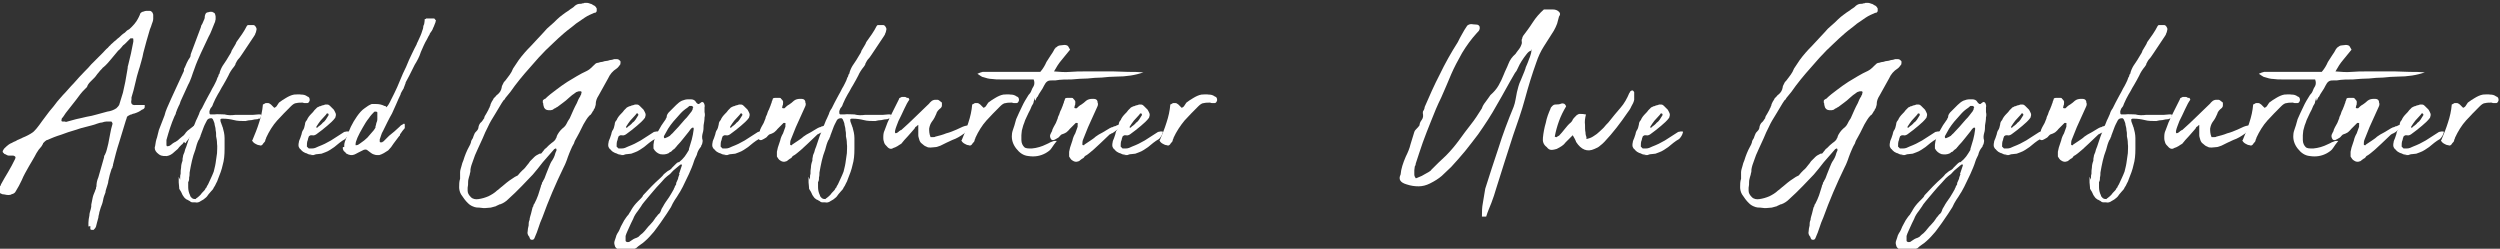 <?xml version="1.0" encoding="UTF-8"?>
<svg id="Ebene_1" xmlns="http://www.w3.org/2000/svg" version="1.1" viewBox="0 0 528.7 52.6">
  <rect x="0" y="0" width="528.7" height="52.6" fill="#333333" stroke="none"/>
  <!-- Generator: Adobe Illustrator 29.2.0, SVG Export Plug-In . SVG Version: 2.1.0 Build 108)  -->
  <defs>
    <style>
      .st0 {
        isolation: isolate;
      }

      .st1 {
        fill: #fff;
      }
    </style>
  </defs>
  <g id="Alfred_Gegenfurtner" class="st0">
    <g class="st0">
      <path class="st1" d="M18.7,47.9c0-.1,0-.2,0-.4,0-.1,0-.3,0-.4,0-.5.1-1,.2-1.5,0-.5.2-1,.3-1.4,0-.2.1-.3.1-.5,0-.1,0-.3,0-.4.1-.5.2-1,.3-1.5.1-.5.3-.9.5-1.4,0-.1.1-.3.2-.5,0-.2,0-.3.1-.5,0-.6.1-1.2.4-1.9.2-.7.4-1.4.6-2.1.2-.7.4-1.4.6-2.1,0-.3.1-.5.2-.6.2-.4.3-.7.4-1.1.1-.4.2-.8.3-1.2.1-.7.3-1.4.4-2.1.1-.7.3-1.4.5-2.1,0,0,0-.2-.1-.3,0-.1-.1-.2-.2-.2,0,0,0,0-.2,0h-.8c-.3,0-.6.1-.9.2-.3,0-.6.1-.9.2-.8.3-1.6.5-2.4.7-.8.2-1.6.4-2.4.7-1,.3-2,.6-3,1-1,.3-2,.7-2.9,1.1-.2,0-.3.2-.5.3-.1.1-.3.3-.4.4,0,0,0,0,0,.1s0,0,0,0c-.2.4-.4.7-.7,1s-.4.6-.7,1c-.5,1-1.1,1.9-1.6,2.8-.5.9-1.1,1.9-1.5,2.9-.2.4-.4.8-.6,1.2-.2.4-.5.8-.7,1.2-.1.2-.3.4-.6.5-.1,0-.3.1-.5.2-.5.1-1,0-1.4-.1,0,0-.1,0-.2,0s0,0-.2-.1c-.2,0-.3-.1-.4-.2s-.2-.2-.3-.4c-.1-.2-.2-.4,0-.6.1-.1.2-.3.3-.4,0,0,.2-.2.2-.4.5-.9,1-1.8,1.5-2.6s1-1.8,1.5-2.8c.2-.4,0-.6-.4-.7h-.2c-.3,0-.6,0-.8,0-.2,0-.5-.2-.7-.3,0,0-.2,0-.3-.2-.3-.2-.3-.4-.1-.7.1-.2.2-.3.2-.3.3-.3.7-.7,1.2-1,.3-.1.6-.3.8-.4.3-.1.5-.2.8-.4.4-.2.8-.3,1.1-.5.3-.1.7-.3,1.1-.5.4-.2.7-.4,1-.6.3-.2.5-.5.8-.8.4-.5.8-1,1.2-1.6.4-.5.8-1.1,1.2-1.6.5-.7,1.1-1.3,1.6-2,.5-.7,1.1-1.3,1.6-1.9.8-.8,1.5-1.7,2.3-2.5.7-.8,1.5-1.7,2.3-2.5.5-.5,1-1,1.4-1.5.5-.5,1-1,1.5-1.5s.7-.7,1-1c.3-.3.6-.7,1-1,.2-.2.3-.4.5-.5.1-.2.3-.3.5-.5.2-.2.4-.4.7-.6.2-.2.4-.4.7-.6.3-.3.7-.7,1.2-1,.1-.1.3-.3.4-.4.1-.1.3-.2.5-.3.8-.7,1.5-1.5,1.9-2.3,0-.1.2-.3.2-.4,0-.1.2-.3.2-.5.1-.3.3-.4.5-.5.2,0,.5-.2.8-.2.1,0,.2,0,.4,0,.1,0,.3,0,.4,0,.2,0,.3.1.5.3.1.2.2.4.2.5,0,.3,0,.6,0,.9,0,.4-.2.8-.3,1.1-.1.3-.2.7-.4,1.1-.5,1.7-1,3.4-1.4,5-.1.5-.2,1.1-.4,1.7-.2.6-.3,1.2-.5,1.7-.3,1-.6,2-.8,3-.2,1-.5,2-.8,3,0,.1,0,.2,0,.3s0,.2,0,.2c-.2.8.1,1.2.9,1.1.2,0,.4,0,.6,0,.2,0,.4,0,.6,0,0,0,.2,0,.3,0,.1,0,.2,0,.3,0h.1c0,.3,0,.4,0,.5-.1.3-.3.4-.6.5-.5.4-1,.6-1.6.8-.2,0-.4.1-.6.2-.2,0-.4.1-.5.2-.3.1-.5.3-.5.5,0,.1-.1.3-.2.6-.5,1.5-.9,3.1-1.4,4.6s-.9,3.1-1.3,4.7c0,.1,0,.3-.1.4,0,.1,0,.3-.2.5-.1.4-.3.9-.4,1.3-.1.4-.2.9-.3,1.3,0,.4-.2.8-.3,1.2-.1.4-.3.8-.3,1.2-.2.5-.4,1-.5,1.6s-.3,1.1-.5,1.6c-.1.3-.2.7-.3,1,0,.3-.2.7-.2,1.1-.2.8-.4,1.4-.5,1.9-.1.3-.3.5-.5.7,0,0-.2,0-.4,0s-.3-.1-.3-.2c0-.1,0-.2,0-.3s0-.2,0-.3ZM13.9,25.8c.7-.2,1.5-.4,2.2-.6.8-.2,1.5-.3,2.2-.5.7-.1,1.5-.3,2.2-.5.7-.2,1.5-.4,2.2-.6.7-.1,1.3-.3,1.9-.7.3-.3.5-.5.6-.7.1-.4.3-.9.4-1.3.1-.4.3-.9.4-1.3.2-.8.3-1.5.5-2.3.1-.8.3-1.5.4-2.3,0-.2.1-.4.1-.6s0-.4.1-.6c.2-.8.4-1.7.6-2.5.2-.8.3-1.7.5-2.5,0,0,0-.2,0-.4s0-.3-.2-.3c0,0-.2,0-.4,0-.2.2-.4.4-.6.6-.2.2-.4.4-.6.6-.3.2-.5.4-.7.7-.2.2-.4.5-.7.7-.5.6-1,1.2-1.5,1.8-.5.6-1,1.2-1.6,1.7,0,0-.2.1-.3.3-.3.3-.6.6-.8.9-.3.3-.5.7-.8,1-.3.3-.6.6-.9.9-.3.3-.6.7-.7,1.1,0,0-.1.1-.2.2,0,0-.1.1-.2.2-.4.4-.7.7-1,1.1-.3.4-.6.8-.9,1.2-.4.5-.7.9-1.1,1.4-.4.5-.7.9-1.1,1.4-.1.2-.3.4-.4.6-.1.2-.3.4-.4.5,0,0-.1.2-.1.4,0,0,0,.2,0,.2,0,0,.2.1.2.1,0,0,.2,0,.3,0s.2,0,.3,0Z"/>
      <path class="st1" d="M38.9,30c0,0-.1.1-.1.2,0,0,0,0-.1.1,0,0-.1.2-.3.3h0l-.2.2c-.2.2-.4.4-.6.7-.2.2-.5.4-.7.6-.5.5-1,.8-1.6.9h-.2c-.4,0-.7,0-1-.1-.3-.1-.6-.3-.9-.6-.4-.4-.6-.9-.4-1.4h0c.1-.7.2-1.3.4-1.8.1-.5.3-1.1.4-1.6l1.2-3.1c.1-.5.3-1,.5-1.5.6-1.4,1.2-2.7,1.8-4,.6-1.3,1.2-2.6,1.8-3.9v-.4c.3-.5.4-.9.6-1.3.2-.4.4-.8.7-1.2,0,0,.1-.2.1-.3,0-.1,0-.3.1-.5l2.1-5.6c0-.3.2-.5.3-.7.1-.2.2-.5.3-.7.1-.2.2-.4.2-.6,0-.2,0-.4.1-.6.1-.3.3-.5.6-.5.1,0,.3-.1.4-.1s.2,0,.3,0c.2,0,.3,0,.3.1.1,0,.3.1.4.2.1.2.2.5.2.7v.6c0,.1-.1.3-.1.4,0,.1,0,.2-.1.3-.2.5-.4,1-.6,1.5-.2.5-.4,1-.7,1.5-.5,1.1-1.1,2.3-1.6,3.4-.5,1.1-1,2.2-1.4,3.4-.2.5-.4,1.1-.6,1.7-.2.5-.4,1.1-.7,1.6l-1.6,3.5c-.1.3-.2.7-.4,1-.1.3-.3.6-.4.9,0,.2-.2.4-.2.6,0,.2-.2.5-.3.7-.7,1.6-1.2,3.2-1.7,5,0,0,0,.2,0,.3,0,.1,0,.3,0,.5v.2c0,.3.1.4.4.3.1,0,.2,0,.3-.1,0,0,.2-.1.3-.2.2-.2.5-.4.7-.5.3-.1.5-.3.8-.5l.2-.2h0l.6-.5h0c.3-.2.5-.4.7-.7,0-.1.2-.2.2-.3,0,0,.2-.1.2-.2l1.8-1.4c.2-.2.4-.3.6-.5.2-.1.4-.3.7-.5h.1c0,0,0,.2,0,.3,0,.2-.2.4-.2.5,0,.2-.2.3-.4.4,0,0-.1.1-.2.2,0,0-.1.1-.2.2-.2.2-.3.4-.4.6-.1.2-.3.4-.4.6-.2.1-.3.3-.5.5-.1.2-.3.3-.4.5l-.7.9c0,0-.1.1-.1.2,0,0,0,0-.1.1h0Z"/>
      <path class="st1" d="M38.1,38c0-.1,0-.3,0-.5,0-.2,0-.5.1-.7,0-.5,0-.9.1-1.4,0-.4.1-.9.3-1.4,0-.3,0-.6.1-.9,0-.3.2-.6.3-.9.1-.4.2-.8.4-1.2.1-.4.3-.8.4-1.2.4-1.3,1-2.6,1.5-3.9.1-.3.2-.5.4-.9.1-.3.3-.6.4-.9.1-.4.3-.8.6-1.2.2-.4.4-.8.6-1.2.3-.5.5-1,.8-1.5.3-.5.5-.9.8-1.5.2-.3.4-.7.6-1.1.2-.4.4-.8.5-1.2.1-.1.2-.3.2-.4,0-.2.1-.3.2-.4,0-.1.1-.2.1-.4.2-.6.5-1.2.8-1.6.2-.3.4-.6.6-.9.2-.3.4-.7.6-1,.2-.3.4-.6.5-1,.2-.3.4-.7.6-1,.2-.3.3-.5.4-.8.4-.6.8-1.1,1.2-1.7.4-.6.7-1.1,1-1.7,0,0,.1-.1.2-.2,0,0,.2,0,.2,0h.5c.2,0,.3,0,.5,0,.2,0,.4.2.5.4.2.3.2.5.1.8,0,.2-.1.4-.2.6,0,.2-.2.4-.3.6-.4.6-.8,1.2-1.2,1.8-.4.6-.8,1.2-1.2,1.8-.3.4-.5.8-.8,1.1-.3.3-.5.7-.7,1.1,0,.1,0,.2-.1.3s-.1.2-.2.3c-.5.6-.9,1.2-1.2,1.9-.3.6-.7,1.3-1.1,2-.4.6-.7,1.3-1.1,1.9-.4.7-.7,1.3-1,2-.1.3-.2.6-.4.8-.2.2-.3.5-.4.8,0,0,0,.1,0,.3s0,.3.2.4c.2,0,.3,0,.4,0h.4c.7-.1,1.5,0,2.2,0,.7.2,1.5.2,2.2.1.3,0,.6,0,.8,0,.7,0,1.4,0,2.1,0s1.3,0,2-.1c.1,0,.3,0,.4,0,.2,0,.3.1.2.3,0,0,0,.2-.1.4,0,.1-.1.2-.2.2,0,0-.1,0-.2,0,0,0-.1,0-.2.1-.4,0-.9.1-1.3.2-.4,0-.9.1-1.3.2-.8,0-1.7,0-2.4-.2-.8-.2-1.6-.3-2.3-.3s-.2,0-.3,0c0,0-.2,0-.3.2,0,.3.1.6.2.8s.1.4.2.5c0,.2.1.3.1.3.2.7.4,1.5.4,2.3,0,.8,0,1.6,0,2.3,0,1.3-.1,2.4-.4,3.4-.2,1-.6,2-1,3-.1.3-.2.6-.4.9-.1.3-.3.6-.5.9-.1.3-.3.5-.5.7-.2.2-.4.5-.6.7-.2.3-.4.6-.7.8-.2.2-.5.4-.9.6-.4.3-.8.4-1.2.3-.2,0-.4,0-.4,0-.3,0-.5,0-.8-.3-.1,0-.3-.2-.6-.3-.1,0-.2-.2-.3-.2,0,0-.2-.2-.2-.2-.2-.3-.4-.5-.5-.8-.1-.3-.3-.6-.5-.9,0,0,0-.1-.1-.2,0,0,0-.1,0-.2,0-.4-.1-.8-.1-1.1v-1.2ZM39.8,38.4v.7c0,.2,0,.4,0,.5,0,.5.1,1.1.4,1.7,0,.2.2.4.4.6.3.2.5.2.8.2,0-.1.1-.2.2-.2.4-.3.6-.5.8-.7.2-.3.4-.5.6-.7.2-.2.4-.4.5-.7l.2-.2c0-.2.2-.4.3-.6.2-.4.4-.9.6-1.3.2-.4.4-.9.6-1.4.1-.5.3-1.1.4-1.8.1-.7.2-1.4.3-2.1,0-.7.1-1.4,0-2,0-.6-.1-1.2-.2-1.6,0-.2,0-.3,0-.5,0-.1,0-.4-.1-.8,0-.4-.1-.7-.2-1.1,0-.4-.2-.7-.3-1-.1-.3-.3-.4-.4-.4-.4,0-.7.1-.9.4,0,0,0,0,0,0-.3.6-.6,1.1-.8,1.7-.2.5-.4,1.1-.6,1.6,0,.2-.1.3-.2.5,0,.1,0,.2-.2.4-.3.6-.5,1.3-.7,2.1-.6,1.5-.9,3.1-1.2,4.8,0,.3,0,.7-.1,1,0,.3,0,.6-.1.9Z"/>
      <path class="st1" d="M53.4,29.6c.5-1.2,1-2.4,1.4-3.7.4-1.2.7-2.5.8-3.8.3-.1.5-.3.6-.3.2,0,.3,0,.5,0,.2,0,.3.1.6.3.2.2.4.4.7.7.3-.1.5-.3.6-.5.1-.2.3-.4.4-.6.5-.4,1-.7,1.5-1,.5-.3,1.1-.6,1.7-.7.5,0,1-.1,1.5,0,.5,0,.9.1,1.3.4.4.1.5.4.5.8-.1.4-.3.6-.5.6h-.5c-.1,0-.3,0-.5-.1-.4,0-.9,0-1.3.1-.4,0-.8.3-1.2.7-1,1-2,2-2.9,3s-1.7,2.3-2.3,3.6c0,.2-.2.4-.2.6,0,.2-.2.4-.4.6-.2.4-.5.6-.9.4-.3,0-.6-.2-.8-.3-.2-.1-.5-.3-.7-.7Z"/>
      <path class="st1" d="M66,32.7c-.4,0-.7,0-1-.2,0,0-.1,0-.2-.1,0,0-.2,0-.3-.1,0,0-.1,0-.2-.1,0,0,0,0-.2-.1-.2-.2-.4-.3-.5-.5-.2-.1-.3-.3-.4-.5s-.1-.6,0-1c0-.3.2-.6.3-.9.1-.3.2-.6.3-.9,0-.1,0-.2.1-.4,0-.1.1-.3.2-.4.2-.3.3-.7.4-1.2,0-.4.2-.7.4-.9.2-.5.5-.9,1-1.4.2-.2.4-.4.6-.7.2-.2.4-.4.6-.6.1,0,.3-.1.4-.2.2,0,.4-.1.6-.2.2,0,.4-.1.7-.2,0,0,.2,0,.2,0h.2c.3,0,.5.2.6.3.3.3.5.5.8.8.1.2.3.5.4.8.1.3,0,.6-.1.9-.2.3-.5.6-.8.9-.3.3-.6.5-.9.8-.4.3-.7.6-1.1.9-.4.3-.8.6-1.2.9-.3.2-.6.3-.9.2-.1,0-.3,0-.3,0-.2.1-.4.2-.4.3-.1.3-.2.5-.2.7-.2.4-.2.9-.2,1.4,0,0,.1.1.2.2,0,0,.1.1.2.2.3,0,.5,0,.7,0,.5,0,.9-.2,1.3-.4.5-.2,1-.4,1.4-.6.4-.2.9-.5,1.3-.7.5-.3.9-.6,1.4-.9.5-.3.9-.6,1.4-.9.2,0,.4-.1.5-.1.1,0,.2,0,.4,0,.1,0,.2.2.1.2-.1.5-.4,1-.8,1.4-.4.2-.8.5-1.2.8-.4.3-.7.6-1.1.9-.3.2-.6.4-.9.6-.3.2-.7.4-1,.5-.3.1-.5.2-.8.3-.3,0-.6.1-.9.1-.3,0-.5.1-.8.2-.3,0-.5,0-.8,0ZM69.5,24.2c0,0-.1-.1-.1-.2s0,0,0,0h-.3c0,0-.1.2-.2.3-.4.4-.7.8-1.1,1.2-.3.4-.6.8-.9,1.3,0,.1,0,.2,0,.2h.2c.2-.2.4-.4.6-.5.2-.2.4-.3.5-.5.3-.2.5-.4.7-.7.2-.3.3-.5.5-.8,0,0,.1-.1.1-.2Z"/>
      <path class="st1" d="M72.8,31.1c0-.1,0-.2,0-.4,0-.4.2-1,.5-1.7.2-.7.6-1.4.9-2.2.4-.8.8-1.5,1.3-2.2.5-.7,1-1.3,1.6-1.7.5-.4,1-.7,1.5-.9.2,0,.3,0,.5,0,.1,0,.3,0,.5,0,.5,0,1.1.1,1.7.4.3,0,.4.2.4.3.1-.1.4-.4.7-1,.3-.6.6-1.2,1-2,.4-.8.8-1.7,1.2-2.7.4-1,.8-1.9,1.3-2.9.4-1,.8-1.9,1.2-2.7.4-.8.7-1.5,1-2,0-.1.1-.3.3-.7s.3-.7.5-1.1.3-.8.4-1.1c.1-.3.2-.5.2-.7,0-.3.1-.5.2-.7,0-.2.1-.4.1-.7s0,0,0-.1,0,0,0-.2c0,0,.1-.1.2-.1s.1,0,.1-.1c.3,0,.6,0,.8,0,.2,0,.5,0,.8,0,.1,0,.2,0,.3.2.1.1.2.2.2.3,0,0-.1.1-.1.3-.2.4-.3.9-.5,1.2-.1.4-.4.8-.7,1.2,0,.2-.2.4-.3.6-.1.2-.2.4-.3.6-.5.8-.9,1.8-1.3,2.7-.3,1-.8,1.9-1.3,2.7-.2.4-.4.8-.6,1.2-.2.4-.4.8-.6,1.2l-.7,1.3c0,.2-.1.4-.2.6,0,.2-.2.4-.2.6,0,.1-.2.3-.4.7-.2.3-.3.6-.3.7-.3.6-.6,1.3-.9,2s-.6,1.3-.9,2c-.7,1.2-1.3,2.5-1.9,3.7-.2.3-.3.6-.4.9-.1.3-.2.6-.3.9,0,0,0,.2,0,.4,0,.1,0,.2.2.2s0,0,.1,0c0,0,.1,0,.1,0,0,0,.2,0,.2-.1,0,0,.2-.1.2-.1.2-.2.4-.4.6-.6.2-.2.4-.4.6-.6.4-.3.7-.6,1.1-.9.3-.3.7-.6,1.1-1,.1-.1.2-.2.3-.3.1,0,.3-.2.4-.2.2-.2.3-.2.4,0,0,0,0,.1,0,.2,0,.1,0,.2,0,.3s0,.2,0,.3c-.2.2-.3.4-.5.6-.1.2-.3.4-.5.7,0,.1,0,.3-.2.4-.2.3-.4.5-.6.8-.2.3-.4.5-.6.8-.3.5-.6.9-1.1,1.4-.6.4-1.2.8-1.9,1-.4,0-.8,0-1-.1-.4-.1-.7-.3-.8-.4-.1-.1-.3-.2-.4-.3-.1-.1-.3-.2-.4-.3-.2-.1-.4-.1-.7,0-.2.1-.4.2-.6.3-.2.1-.4.2-.6.3-.3.2-.6.3-.8.4-.5.2-1.1.1-1.6-.2,0,0-.1,0-.2-.2,0,0-.1-.1-.2-.2-.2-.1-.3-.3-.4-.6,0-.1,0-.3,0-.4ZM79.8,24.1c0-.1,0-.2,0-.3,0-.1-.1-.2-.4-.2s-.2,0-.4.2c-.2.2-.6.6-1,1.2-.5.6-.9,1.3-1.3,2s-.8,1.4-1.1,2.1c-.3.7-.4,1.1-.4,1.4,0,0,0,0,0,0s0,0,0,0v.2s.1,0,.2,0c.3,0,.5-.2.8-.4.6-.4,1.1-.8,1.5-1.2.4-.5.8-.9,1.3-1.5.1-.1.2-.3.4-.6,0-.2,0-.4.1-.5,0-.2.1-.4.1-.5.1-.2.2-.5.2-.8v-1Z"/>
      <path class="st1" d="M102.6,44h-.2c0,0-.2,0-.2,0-.3,0-.6-.1-.9-.1-.3,0-.6,0-.9-.1-.6-.2-1-.4-1.4-.8-.3-.3-.6-.6-.8-.9-.2-.3-.4-.6-.7-1-.3-.5-.4-1.1-.4-1.5,0-.6,0-1.2.2-1.8,0-.2,0-.4,0-.7,0-.2,0-.4,0-.7,0-.4.2-.9.3-1.3.1-.4.2-.8.4-1.2.3-1,.7-2,1.2-2.9.2-.3.3-.6.4-.9,0-.3.2-.6.4-.9.1-.3.2-.6.3-.8.1-.3.3-.5.5-.7.2-.2.4-.5.4-.9.1-.4.3-.8.6-1,.3-.3.4-.6.6-.8,0-.3.2-.6.4-.9.2-.3.3-.6.5-.9,0-.1.1-.3.2-.4,0-.1.1-.3.2-.5,0-.3.2-.5.3-.8.1-.2.3-.4.4-.7.1-.1.3-.3.4-.4s.2-.3.4-.4c.5-.4.8-.9.9-1.5,0-.3.2-.6.3-.8.1-.3.3-.5.5-.7.3-.4.6-.8.9-1.2.3-.4.5-.8.7-1.3.2-.3.4-.6.6-.9.2-.3.4-.6.6-.9.8-1.1,1.7-2.1,2.6-3,.9-1,1.8-1.9,2.7-2.9.4-.5.9-1,1.4-1.4.5-.4,1-.9,1.4-1.3.4-.4.8-.7,1.2-1,.4-.3.8-.6,1.3-.9.2-.2.4-.3.7-.5.2-.1.4-.3.6-.5.4-.3.7-.4,1.1-.4.2,0,.3,0,.5-.1.1,0,.3,0,.4-.1.3,0,.5,0,.6,0,.2,0,.4.1.7.2.2,0,.4.2.6.3.3.1.5.3.7.7,0,.1,0,.3,0,.5s-.2.3-.3.4c0,0,0,0-.2,0-.7.3-1.4.6-2,1-.6.4-1.2.8-1.9,1.3-.8.7-1.7,1.3-2.5,2-.8.7-1.6,1.4-2.3,2.1-1.1,1-2.1,2-3.1,3.1-1,1.1-1.9,2.2-2.9,3.3-.7.8-1.4,1.7-2.1,2.6-.6.9-1.3,1.8-2,2.6-.1.2-.2.4-.4.5-.1.2-.3.4-.4.6-.5.8-1,1.7-1.5,2.5-.5.8-1,1.6-1.4,2.5-.4.8-.8,1.6-1.1,2.4-.4.8-.7,1.6-1.1,2.4-.4.8-.7,1.6-1,2.5-.2.5-.4,1.1-.5,1.7,0,.3,0,.6-.1.8,0,.2-.1.5-.2.8-.1.4-.2.7-.2,1.1,0,.4,0,.8-.1,1.2v.6c0,.5.2.9.7,1.4.4.4,1,.5,1.6.4.7-.1,1.4-.3,2.1-.6.6-.3,1.3-.7,1.8-1.2.2-.1.4-.3.5-.4.2-.1.3-.3.5-.4.7-.6,1.4-1.2,2.2-1.7.2-.1.4-.3.6-.4.2-.1.4-.2.6-.3.3-.4.7-.8,1-1.1.4-.3.7-.7,1-1.1.2-.2.4-.5.6-.8.3-.3.6-.6.9-.9.3-.3.7-.5,1.1-.7.2,0,.4,0,.5-.2.1-.1.2-.3.4-.5.1-.2.3-.4.5-.5.2-.2.4-.4.6-.6.2-.2.4-.3.6-.5.2-.1.4-.3.6-.5,0,0,.2-.2.2-.3,0-.1.2-.2.2-.4.1-.4.3-.7.5-1,.2-.3.4-.5.7-.8.4-.3.7-.6.9-1,.2-.4.4-.8.7-1.2.1-.3.3-.6.4-.9.1-.3.3-.6.4-.9.2-.4.4-.9.7-1.4.2-.5.4-1,.7-1.4,0-.1.1-.3.2-.4,0-.1,0-.2.1-.4,0-.1,0-.3-.2-.3h-.2c-.2,0-.3,0-.5.1-.1,0-.3.1-.4.2-.3.2-.5.4-.7.5-.2.2-.5.4-.7.6-.4.4-.8.7-1.2,1-.4.3-.8.6-1.2.9-.2.1-.4.2-.5.3-.2,0-.3.2-.5.3-.1,0-.3.1-.4.1-.1,0-.3,0-.5,0-.5,0-.9-.3-1-.8,0-.1-.1-.2-.1-.4,0-.1,0-.3-.1-.4,0,0,0-.2,0-.3,0-.1,0-.2.1-.3,0,0,.1,0,.2-.1,0,0,0-.1.2-.1.7-.7,1.5-1.3,2.3-1.9.8-.6,1.6-1.2,2.4-1.7.7-.4,1.3-.8,2-1.2.7-.4,1.4-.8,2.1-1.1.4-.2.8-.5,1.2-.9,0-.1.2-.2.3-.3.1-.1.2-.2.3-.3.1-.1.3-.2.4-.2.3,0,.6-.2.9-.2.3,0,.6-.2.9-.2.3,0,.6-.1.9-.2.3,0,.6-.1.9-.2.2,0,.4,0,.6,0,.3,0,.5.2.7.4.1.2,0,.5,0,.7-.3.4-.5.7-.8.9-.8.5-1.4,1.2-1.8,2.1-.3.6-.7,1.2-1,1.8-.3.6-.7,1.2-1,1.8-.4.6-.6,1.2-.6,1.8,0,.2,0,.3-.1.4,0,.1,0,.2-.1.4,0,.1-.1.2-.2.3,0,.1,0,.2-.2.4-.1.2-.2.3-.3.5s-.2.3-.4.4c-.3.3-.5.6-.7.9-.2.3-.4.7-.6,1-.3.6-.6,1.2-.9,1.8-.2.4-.4.7-.6,1.1-.2.3-.4.7-.5,1.1-.3.5-.5.9-.7,1.4-.2.5-.4.9-.6,1.5-.1.4-.3.8-.4,1.1-.1.3-.3.7-.5,1.1-1.7,3.5-3.2,7-4.5,10.6-.3.7-.6,1.4-.8,2.1-.2.7-.5,1.4-.8,2.1-.1.3-.2.4-.4.5-.2,0-.3,0-.3,0-.2,0-.3-.2-.4-.4,0-.2-.1-.3-.2-.4-.2-.3-.3-.6-.2-1,0-.4.1-.8.2-1.2,0-.4,0-.8.2-1.2,0-.4.2-.9.3-1.3s.2-.8.3-1.2c0-.1.1-.3.2-.4,0-.1,0-.3.2-.5.3-.6.6-1.2.8-1.8.2-.6.4-1.2.6-1.9,0-.2.1-.3.2-.5,0-.1,0-.3.2-.5.1-.3.3-.5.4-.8.1-.3.2-.5.3-.8.2-.5.4-1,.6-1.5.2-.5.4-1,.7-1.4.2-.3.4-.7.5-1,.1-.4.2-.7.4-1.1,0-.2,0-.3-.1-.4-.1,0-.2,0-.3.1-.1,0-.2.2-.4.4-.7.8-1.4,1.6-2.1,2.4-.7.9-1.4,1.8-2.1,2.6-.8.8-1.5,1.6-2.3,2.4-.5.5-1,1-1.5,1.5-.5.5-1,.9-1.5,1.4-.4.4-1,.8-1.6,1-.2,0-.3.1-.5.2-.1,0-.3.1-.4.2-.3.1-.7.2-1.1.3-.4,0-.8.1-1.2.1Z"/>
      <path class="st1" d="M131.5,32.7c-.4,0-.7,0-1-.2,0,0-.1,0-.2-.1,0,0-.2,0-.3-.1,0,0-.1,0-.2-.1,0,0,0,0-.2-.1-.2-.2-.4-.3-.5-.5-.2-.1-.3-.3-.4-.5s-.1-.6,0-1c0-.3.2-.6.3-.9.1-.3.2-.6.3-.9,0-.1,0-.2.1-.4,0-.1.1-.3.2-.4.2-.3.3-.7.4-1.2,0-.4.2-.7.4-.9.2-.5.5-.9,1-1.4.2-.2.4-.4.6-.7.2-.2.4-.4.6-.6.1,0,.3-.1.4-.2.2,0,.4-.1.6-.2.2,0,.4-.1.7-.2,0,0,.2,0,.2,0h.2c.3,0,.5.2.6.3.3.3.5.5.8.8.1.2.3.5.4.8.1.3,0,.6-.1.9-.2.3-.5.6-.8.9-.3.3-.6.5-.9.8-.4.3-.7.6-1.1.9-.4.3-.8.6-1.2.9-.3.2-.6.3-.9.2-.1,0-.3,0-.3,0-.2.1-.4.2-.4.3-.1.3-.2.5-.2.7-.2.4-.2.9-.2,1.4,0,0,.1.1.2.2,0,0,.1.1.2.2.3,0,.5,0,.7,0,.5,0,.9-.2,1.3-.4.5-.2,1-.4,1.4-.6.4-.2.9-.5,1.3-.7.5-.3.9-.6,1.4-.9.5-.3.9-.6,1.4-.9.2,0,.4-.1.5-.1.1,0,.2,0,.4,0,.1,0,.2.2.1.2-.1.5-.4,1-.8,1.4-.4.2-.8.5-1.2.8-.4.3-.7.6-1.1.9-.3.2-.6.4-.9.6-.3.2-.7.4-1,.5-.3.1-.5.2-.8.3-.3,0-.6.1-.9.1-.3,0-.5.1-.8.2-.3,0-.5,0-.8,0ZM135,24.2c0,0-.1-.1-.1-.2s0,0,0,0h-.3c0,0-.1.2-.2.3-.4.4-.7.8-1.1,1.2-.3.4-.6.8-.9,1.3,0,.1,0,.2,0,.2h.2c.2-.2.4-.4.6-.5.2-.2.4-.3.5-.5.3-.2.5-.4.7-.7.2-.3.3-.5.5-.8,0,0,.1-.1.1-.2Z"/>
      <path class="st1" d="M132,53c-.1,0-.2,0-.2,0,0,0-.1,0-.2,0,0,0-.2,0-.3,0-.1,0-.2,0-.3-.1-.4-.2-.7-.4-.9-.7-.1-.3-.2-.6-.2-.8,0-.4.2-.7.3-1.1.1-.4.2-.7.4-1,.3-.4.5-.9.7-1.4.2-.4.5-.9.7-1.3.3-.4.5-.8.9-1.2.1-.2.2-.3.3-.5.1-.1.2-.3.3-.5.4-.7.9-1.3,1.4-1.8.2-.2.4-.4.6-.6.2-.2.4-.4.5-.7.6-.6,1.2-1.3,1.8-1.9.6-.6,1.2-1.2,1.9-1.8,0,0,.2-.2.2-.2,0,0,.2-.2.2-.2.2-.3.4-.5.7-.7.2-.2.5-.4.9-.6.1-.1.3-.2.4-.4.1-.1.3-.3.4-.4.1-.1.3-.3.4-.4.1-.1.3-.3.5-.4,0,0,0,0,.1,0,0,0,0,0,.1,0,.5-.4.9-.8,1.2-1.2.3-.4.6-.9.9-1.4,0,0,0,0,0-.1s0,0,0-.1c.2-.6.4-1.3.6-2,.2-.7.3-1.4.4-2.1,0-.1,0-.2,0-.3,0,0,0-.1-.1-.1s-.2,0-.2,0c-.3.2-.5.5-.7.8-.4.5-.8,1-1.2,1.5-.4.5-.8,1-1.3,1.5-.1.2-.3.3-.4.5-.1.1-.3.3-.5.4-.1.1-.3.3-.4.4-.2,0-.4.2-.5.3-.6.3-1.2.3-1.8.2-.6-.2-1.1-.6-1.4-1.2,0-.1,0-.2,0-.4,0-.1,0-.2,0-.4.1-1,.4-1.9.9-2.7.3-.5.5-.9.8-1.4.3-.4.6-.9.9-1.3,0,0,0-.2.1-.2,0,0,.1-.2.1-.3,0-.3.1-.5.4-.9.3-.3.6-.6.8-.8.2-.2.5-.5.8-.8.4-.4.8-.7,1.2-.9.5-.2.9-.3,1.4-.3.2,0,.4,0,.5,0,.5,0,.9.2,1.1.6,0,0,.1.2.3.3,0,0,0,.1.3.1.1,0,.2-.2.3-.2,0,0,.2-.2.3-.2,0,0,.1-.1.2,0,0,0,.1,0,.2.1.2.3.3.7.2,1,0,0,0,.2,0,.3,0,.1,0,.2,0,.3,0,.2,0,.3,0,.4.1.4.1.8,0,1.1,0,.6-.1,1.1-.2,1.7,0,.5,0,1.1-.2,1.7-.1.4-.2.9,0,1.5,0,.1,0,.4-.1.7,0,.1-.1.2-.2.4,0,.1,0,.2-.2.4-.4.5-.6,1-.7,1.4,0,.2-.2.4-.3.7-.1.2-.2.4-.3.7-.3,1-.7,1.9-1.1,2.8-.4.9-.9,1.8-1.3,2.7-.3.5-.5,1-.8,1.4-.3.5-.6,1-.9,1.4-.3.5-.6,1-.8,1.5-.3.5-.6.9-.9,1.4-.4.6-.8,1.2-1.3,1.9-.4.6-.9,1.2-1.4,1.9-.6.7-1.2,1.4-1.9,2-.3.3-.6.5-.9.7-.3.2-.7.5-1,.8-.2,0-.4.2-.5.4-.3.1-.6.3-.8.4-.3,0-.5.1-.8.1h-.2ZM143.6,36.8c.1-.3.2-.6.3-.9.1-.3.2-.6.3-.9h0v-.2c-.1,0-.2,0-.3,0-.4.3-.8.7-1.2,1-.4.3-.7.7-1,1-.4.3-.8.6-1.1.9s-.6.7-.9,1c-.6.6-1.1,1.2-1.7,1.9-.5.6-1.1,1.3-1.6,1.9-.3.4-.6.7-.8,1.1-.2.3-.5.7-.7,1-.4.5-.8,1.1-1,1.7-.3.6-.6,1.2-.9,1.9-.2.5-.5,1-.7,1.7,0,.2,0,.3,0,.5,0,.1,0,.3,0,.5,0,0,0,.1.1.2.1,0,.2.1.3.1.2,0,.4,0,.6-.2.4-.3.9-.6,1.3-.7,0,0,.2-.1.4-.2.3-.3.6-.6.9-.8.3-.3.6-.6.8-.9.3-.4.6-.7.8-.9.4-.4.8-.9,1.1-1.4.1-.2.3-.3.4-.5.1-.1.2-.3.4-.4.2-.2.3-.4.4-.7.1-.4.3-.6.4-.8.2-.4.4-.7.6-1,.2-.3.5-.7.7-1,.4-.6.7-1.2,1-1.7,0-.2.2-.3.2-.5,0-.1.2-.3.2-.4,0,0,.1,0,.1-.2,0,0,0-.1,0-.2.1-.3.3-.6.4-.9,0-.3.2-.6.3-1ZM146.6,22.8c0-.2-.1-.3-.3-.4-.1,0-.2,0-.3,0,0,0-.2,0-.2,0-.3.3-.6.5-.9.7-.3.2-.6.5-.9.8-.3.3-.5.6-.8.9-.3.3-.5.6-.8.9-.4.5-.8,1-1.1,1.5s-.6,1.1-.9,1.6v.2h0c0,.2.2.3.3.2.3-.1.7-.3,1-.5,0,0,.1-.2.2-.2,0,0,.1-.2.2-.2.5-.5.9-1,1.4-1.5.4-.5.9-1,1.3-1.5.3-.3.6-.6.8-.9.2-.3.5-.6.7-.9,0,0,0-.1.1-.2,0,0,0-.1.1-.2v-.3Z"/>
      <path class="st1" d="M153.5,32.7c-.4,0-.7,0-1-.2,0,0-.1,0-.2-.1,0,0-.2,0-.3-.1,0,0-.1,0-.2-.1,0,0,0,0-.2-.1-.2-.2-.4-.3-.5-.5-.2-.1-.3-.3-.4-.5s-.1-.6,0-1c0-.3.2-.6.3-.9.1-.3.2-.6.3-.9,0-.1,0-.2.1-.4,0-.1.1-.3.2-.4.2-.3.3-.7.4-1.2,0-.4.2-.7.4-.9.2-.5.5-.9,1-1.4.2-.2.4-.4.6-.7.2-.2.4-.4.6-.6.1,0,.3-.1.4-.2.2,0,.4-.1.6-.2.2,0,.4-.1.7-.2,0,0,.2,0,.2,0h.2c.3,0,.5.2.6.3.3.3.5.5.8.8.1.2.3.5.4.8.1.3,0,.6-.1.9-.2.3-.5.6-.8.9-.3.3-.6.5-.9.8-.4.3-.7.6-1.1.9-.4.3-.8.6-1.2.9-.3.2-.6.3-.9.2-.1,0-.3,0-.3,0-.2.1-.4.2-.4.3-.1.3-.2.5-.2.7-.2.4-.2.9-.2,1.4,0,0,.1.1.2.2,0,0,.1.1.2.2.3,0,.5,0,.7,0,.5,0,.9-.2,1.3-.4.5-.2,1-.4,1.4-.6.4-.2.9-.5,1.3-.7.5-.3.9-.6,1.4-.9.5-.3.9-.6,1.4-.9.2,0,.4-.1.5-.1.1,0,.2,0,.4,0,.1,0,.2.2.1.2-.1.5-.4,1-.8,1.4-.4.2-.8.5-1.2.8-.4.3-.7.6-1.1.9-.3.2-.6.4-.9.6-.3.2-.7.4-1,.5-.3.1-.5.2-.8.3-.3,0-.6.1-.9.1-.3,0-.5.1-.8.2-.3,0-.5,0-.8,0ZM157,24.2c0,0-.1-.1-.1-.2s0,0,0,0h-.3c0,0-.1.2-.2.3-.4.4-.7.8-1.1,1.2-.3.4-.6.8-.9,1.3,0,.1,0,.2,0,.2h.2c.2-.2.4-.4.6-.5.2-.2.4-.3.5-.5.3-.2.5-.4.7-.7.2-.3.3-.5.5-.8,0,0,.1-.1.1-.2Z"/>
      <path class="st1" d="M167.5,30.6c.4-.3.8-.5,1.2-.8.4-.3.8-.5,1.2-.9.4-.3.9-.6,1.5-.9.5-.3,1-.6,1.5-.9.1,0,.3-.2.5-.2.2,0,.3-.2.5-.2.2,0,.3-.1.5-.2.1,0,.3-.1.5-.2.1,0,.2,0,.1.2,0,.1,0,.2,0,.3s0,.2-.1.3l-1.2.9c-.1,0-.2.2-.4.2-.1,0-.2.2-.4.2l-2.1,2c-.4.4-.9.8-1.3,1.2-.5.4-.9.8-1.5,1.2-.2.1-.4.2-.5.4s-.3.3-.5.4c-.1.1-.3.2-.4.3-.1.1-.2.2-.3.2-.5.2-.9.1-1.2-.1l-.3-.2c-.3-.3-.4-.6-.5-.7,0-.1,0-.5,0-1l.2-.9c.2-.5.3-1,.5-1.5.1-.5.3-1,.6-1.5l.5-1.4v-.5c.1-.1,0-.3-.1-.3-.1,0-.2,0-.3,0l-1.3,1.3c-.2.3-.5.5-.7.7-.3.2-.6.3-.9.4-.1,0-.2.1-.3.2,0,0-.1.1-.2.2-.1.2-.4.4-.8.6l-.4.2c-.3.1-.6,0-.7-.3-.1-.2-.2-.5-.1-.8.1-.3.3-.6.4-.8,0-.3.2-.5.3-.8.2-.3.3-.6.5-.9.1-.3.3-.7.4-1,0-.3.2-.5.3-.8.1-.3.2-.7.4-1,.1-.3.3-.7.4-1,0-.2.2-.4.2-.6,0-.2.2-.4.2-.6,0-.2.2-.3.5-.3h.6c.1,0,.2,0,.4,0,.1,0,.2,0,.3.2.3.3.5.5.4.9,0,.2,0,.4-.1.5,0,.2-.1.3-.1.5,0,0,.1.1.2.1s.2,0,.3,0c.3-.3.6-.6,1-.8.3-.2.7-.5,1-.8.4-.3.8-.4,1.4-.4s.7.1.9.3c0,0,0,.1.1.2,0,0,0,.1,0,.2.1.2.1.4.1.4,0,.3-.1.5-.2.7l-1.9,4.2-1,2.5c-.2.4-.2.8-.2,1.1,0,.1,0,.2.2.2h.1c0,0,.1,0,.1,0Z"/>
      <path class="st1" d="M171.3,38c0-.1,0-.3,0-.5,0-.2,0-.5.1-.7,0-.5,0-.9.1-1.4,0-.4.1-.9.3-1.4,0-.3,0-.6.1-.9,0-.3.2-.6.3-.9.1-.4.2-.8.4-1.2.1-.4.3-.8.4-1.2.4-1.3,1-2.6,1.5-3.9.1-.3.2-.5.4-.9.1-.3.3-.6.4-.9.1-.4.3-.8.6-1.2.2-.4.4-.8.6-1.2.3-.5.5-1,.8-1.5.3-.5.5-.9.8-1.5.2-.3.4-.7.6-1.1.2-.4.4-.8.5-1.2.1-.1.2-.3.2-.4,0-.2.1-.3.2-.4,0-.1.1-.2.1-.4.2-.6.5-1.2.8-1.6.2-.3.4-.6.6-.9.2-.3.4-.7.6-1,.2-.3.4-.6.5-1,.2-.3.4-.7.6-1,.2-.3.3-.5.4-.8.4-.6.8-1.1,1.2-1.7.4-.6.7-1.1,1-1.7,0,0,.1-.1.2-.2,0,0,.2,0,.2,0h.5c.2,0,.3,0,.5,0,.2,0,.4.2.5.4.2.3.2.5.1.8,0,.2-.1.4-.2.6,0,.2-.2.4-.3.6-.4.6-.8,1.2-1.2,1.8-.4.6-.8,1.2-1.2,1.8-.3.4-.5.8-.8,1.1-.3.3-.5.7-.7,1.1,0,.1,0,.2-.1.3s-.1.2-.2.3c-.5.6-.9,1.2-1.2,1.9-.3.6-.7,1.3-1.1,2-.4.6-.7,1.3-1.1,1.9-.4.7-.7,1.3-1,2-.1.3-.2.6-.4.8-.2.2-.3.5-.4.8,0,0,0,.1,0,.3s0,.3.2.4c.2,0,.3,0,.4,0h.4c.7-.1,1.5,0,2.2,0,.7.2,1.5.2,2.2.1.3,0,.6,0,.8,0,.7,0,1.4,0,2.1,0s1.3,0,2-.1c.1,0,.3,0,.4,0,.2,0,.3.1.2.3,0,0,0,.2-.1.4,0,.1-.1.2-.2.2,0,0-.1,0-.2,0,0,0-.1,0-.2.1-.4,0-.9.1-1.3.2-.4,0-.9.1-1.3.2-.8,0-1.7,0-2.4-.2-.8-.2-1.6-.3-2.3-.3s-.2,0-.3,0c0,0-.2,0-.3.2,0,.3.1.6.2.8s.1.4.2.5c0,.2.1.3.1.3.2.7.4,1.5.4,2.3,0,.8,0,1.6,0,2.3,0,1.3-.1,2.4-.4,3.4-.2,1-.6,2-1,3-.1.3-.2.6-.4.9-.1.3-.3.6-.5.9-.1.3-.3.5-.5.7-.2.2-.4.5-.6.7-.2.3-.4.6-.7.8-.2.2-.5.4-.9.6-.4.3-.8.4-1.2.3-.2,0-.4,0-.4,0-.3,0-.5,0-.8-.3-.1,0-.3-.2-.6-.3-.1,0-.2-.2-.3-.2,0,0-.2-.2-.2-.2-.2-.3-.4-.5-.5-.8-.1-.3-.3-.6-.5-.9,0,0,0-.1-.1-.2,0,0,0-.1,0-.2,0-.4-.1-.8-.1-1.1v-1.2ZM173,38.4v.7c0,.2,0,.4,0,.5,0,.5.1,1.1.4,1.7,0,.2.2.4.4.6.3.2.5.2.8.2,0-.1.1-.2.2-.2.4-.3.6-.5.8-.7.2-.3.4-.5.6-.7.2-.2.4-.4.5-.7l.2-.2c0-.2.2-.4.3-.6.2-.4.4-.9.6-1.3.2-.4.4-.9.6-1.4.1-.5.3-1.1.4-1.8.1-.7.2-1.4.3-2.1,0-.7.1-1.4,0-2,0-.6-.1-1.2-.2-1.6,0-.2,0-.3,0-.5,0-.1,0-.4-.1-.8,0-.4-.1-.7-.2-1.1,0-.4-.2-.7-.3-1-.1-.3-.3-.4-.4-.4-.4,0-.7.1-.9.4,0,0,0,0,0,0-.3.6-.6,1.1-.8,1.7-.2.5-.4,1.1-.6,1.6,0,.2-.1.3-.2.5,0,.1,0,.2-.2.4-.3.6-.5,1.3-.7,2.1-.6,1.5-.9,3.1-1.2,4.8,0,.3,0,.7-.1,1,0,.3,0,.6-.1.9Z"/>
      <path class="st1" d="M191.4,20.5c.1,0,.3.1.4.2.1,0,.3,0,.3,0,.2.2.2.4.2.4-.3.4-.7,1.1-1.1,2-.4.9-.8,1.7-1.2,2.5-.3.8-.6,1.5-.7,2-.1.5,0,.7.4.5.2-.1.4-.3.5-.4.1,0,.2-.2.4-.2,1-.9,2-1.8,3-2.8,1-1,2-1.9,2.9-2.8.2-.3.4-.4.6-.6.2-.1.4-.2.7-.2.1,0,.3,0,.5,0,.2,0,.5.3.9.6,0,.1,0,.3,0,.6,0,.2-.1.4-.2.5-.5.4-.9.8-1,1.3-.2.5-.5,1.1-.9,1.6-.3.4-.5.9-.6,1.5,0,.5,0,1.1.3,1.8h.5c.2,0,.4,0,.5-.1.8-.2,1.6-.4,2.3-.7.8-.2,1.5-.5,2.2-.8.4-.2.9-.4,1.3-.6.5-.2,1-.3,1.5-.3,0,.2-.3.5-.6,1-.3.4-.5.7-.7.8-.7.5-1.5,1-2.4,1.3-.9.4-1.7.8-2.5,1.2-.4.1-.7.3-1,.3-.3,0-.7.1-1.1.1-.3,0-.6,0-.9-.2-.3-.1-.6-.3-.9-.6-.3-.2-.5-.5-.6-.9s-.2-.6-.2-.9c0-.3,0-.6,0-1,0-.4,0-.8,0-1.2-.2.1-.3.3-.5.4-.1,0-.2.2-.3.4-.4.5-.9,1-1.4,1.6-.5.5-1,1.1-1.4,1.6-.2.1-.5.3-.8.5-.3.2-.6.3-.9.4-.4.3-.9.2-1.3-.3-.3-.3-.5-.5-.6-.8-.1-.3-.2-.6-.2-1,0-.6,0-1.1.3-1.7.2-.5.4-1.1.6-1.6.4-.9.8-1.7,1.2-2.5.4-.8.8-1.6,1.2-2.4,0-.1.1-.3.2-.3,0,0,.2-.1.4-.2h.4Z"/>
      <path class="st1" d="M203.4,29.6c.5-1.2,1-2.4,1.4-3.7.4-1.2.7-2.5.8-3.8.3-.1.5-.3.6-.3.2,0,.3,0,.5,0,.2,0,.3.1.6.3.2.2.4.4.7.7.3-.1.5-.3.6-.5.1-.2.3-.4.4-.6.5-.4,1-.7,1.5-1,.5-.3,1.1-.6,1.7-.7.5,0,1-.1,1.5,0,.5,0,.9.1,1.3.4.4.1.5.4.5.8-.1.4-.3.6-.5.6h-.5c-.1,0-.3,0-.5-.1-.4,0-.9,0-1.3.1-.4,0-.8.3-1.2.7-1,1-2,2-2.9,3s-1.7,2.3-2.3,3.6c0,.2-.2.4-.2.6,0,.2-.2.4-.4.6-.2.4-.5.6-.9.4-.3,0-.6-.2-.8-.3-.2-.1-.5-.3-.7-.7Z"/>
      <path class="st1" d="M218.8,20.7c0,.2-.1.5-.2.8,0,.3-.2.6-.4.9-.2.5-.4,1-.7,1.5-.2.5-.5,1-.7,1.5-.1.4-.3.8-.4,1.1-.1.3-.2.7-.3,1.1,0,.3-.1.6-.1,1,0,.3,0,.7,0,1,0,.7.3,1.2.6,1.5.3.3.8.3,1.6.3,1.1-.1,2.1-.4,3.1-.9.3-.1.6-.3.8-.4.3-.1.5-.2.8-.3,0,0,.2,0,.2,0,0,0,.2,0,.4,0-.4.5-.8,1-1.1,1.5-.3.5-.8.8-1.3,1.1-1.1.6-2.3.8-3.6.6-1.1-.1-1.9-.7-2.6-1.6-.7-.9-1-1.9-.9-2.9,0-.5.2-1,.4-1.6.2-.5.3-1.1.5-1.7.4-.9.8-1.8,1.2-2.6.4-.9.9-1.7,1.4-2.5.3-.3.5-.6.6-.9.1-.3.3-.7.5-1,.2-.4.2-.9,0-1.4-.2,0-.4,0-.6,0-.2,0-.4,0-.7,0-.9,0-1.8,0-2.7,0-.9,0-1.9,0-2.8,0s-1.4,0-2-.1c-.6,0-1.3-.2-1.9-.4-.2,0-.4-.2-.6-.3s-.4-.3-.6-.4c.4-.2.7-.3,1.1-.4.3,0,.7,0,1,0h11.2c.6-.7,1-1.4,1.3-2.1.3-.5.6-.9.9-1.4.3-.4.6-.9.8-1.3,0,0,.1-.2.2-.2,0,0,0-.2.2-.2.2-.2.5-.4.8-.4.3,0,.6-.1.9-.1s.7.1.8.3.3.5.4.7c-.6.7-1.2,1.5-1.8,2.2-.6.7-1.1,1.5-1.6,2.4,1.2.1,2.3.2,3.4.1s2.1-.1,3.2-.1c1,0,2,0,3,0,1,0,2,0,3,0,1,0,2.1.1,3.1.1,1.1,0,2.1,0,3.2.1-1.7.6-3.6.9-5.8.9-1,0-2,.1-3,.2-1,0-2,.1-3,.2-1.1,0-2.2.1-3.4.2-1.1,0-2.3,0-3.4.2h-.6c-.4,0-.8,0-1.1.2-.3.2-.5.5-.7.9-.2.4-.4.8-.7,1.2-.3.4-.5.8-.7,1.2h-.1c0,.1-.1.3-.2.4,0,0,0,.2-.2.4Z"/>
      <path class="st1" d="M229.3,30.6c.4-.3.8-.5,1.2-.8.4-.3.8-.5,1.2-.9.4-.3.9-.6,1.5-.9.5-.3,1-.6,1.5-.9.1,0,.3-.2.5-.2.2,0,.3-.2.5-.2.2,0,.3-.1.5-.2.1,0,.3-.1.5-.2.1,0,.2,0,.1.2,0,.1,0,.2,0,.3s0,.2-.1.3l-1.2.9c-.1,0-.2.2-.4.2-.1,0-.2.2-.4.2l-2.1,2c-.4.4-.9.8-1.3,1.2-.5.4-.9.8-1.5,1.2-.2.1-.4.2-.5.4s-.3.3-.5.4c-.1.1-.3.2-.4.3-.1.1-.2.2-.3.2-.5.2-.9.1-1.2-.1l-.3-.2c-.3-.3-.4-.6-.5-.7,0-.1,0-.5,0-1l.2-.9c.2-.5.3-1,.5-1.5.1-.5.3-1,.6-1.5l.5-1.4v-.5c.1-.1,0-.3-.1-.3-.1,0-.2,0-.3,0l-1.3,1.3c-.2.3-.5.5-.7.7-.3.2-.6.3-.9.4-.1,0-.2.1-.3.2,0,0-.1.1-.2.2-.1.2-.4.4-.8.6l-.4.2c-.3.1-.6,0-.7-.3-.1-.2-.2-.5-.1-.8.1-.3.3-.6.4-.8,0-.3.2-.5.3-.8.2-.3.3-.6.5-.9.1-.3.3-.7.4-1,0-.3.2-.5.3-.8.1-.3.2-.7.4-1,.1-.3.3-.7.4-1,0-.2.2-.4.2-.6,0-.2.2-.4.2-.6,0-.2.2-.3.5-.3h.6c.1,0,.2,0,.4,0,.1,0,.2,0,.3.2.3.3.5.5.4.9,0,.2,0,.4-.1.5,0,.2-.1.3-.1.5,0,0,.1.1.2.1s.2,0,.3,0c.3-.3.6-.6,1-.8.3-.2.7-.5,1-.8.4-.3.8-.4,1.4-.4s.7.1.9.3c0,0,0,.1.1.2,0,0,0,.1,0,.2.1.2.1.4.1.4,0,.3-.1.5-.2.7l-1.9,4.2-1,2.5c-.2.4-.2.8-.2,1.1,0,.1,0,.2.2.2h.1c0,0,.1,0,.1,0Z"/>
      <path class="st1" d="M238.1,32.7c-.4,0-.7,0-1-.2,0,0-.1,0-.2-.1,0,0-.2,0-.3-.1,0,0-.1,0-.2-.1,0,0,0,0-.2-.1-.2-.2-.4-.3-.5-.5-.2-.1-.3-.3-.4-.5s-.1-.6,0-1c0-.3.2-.6.3-.9.1-.3.2-.6.3-.9,0-.1,0-.2.1-.4,0-.1.1-.3.2-.4.2-.3.3-.7.4-1.2,0-.4.2-.7.4-.9.2-.5.5-.9,1-1.4.2-.2.4-.4.6-.7.2-.2.4-.4.6-.6.1,0,.3-.1.4-.2.2,0,.4-.1.6-.2.2,0,.4-.1.7-.2,0,0,.2,0,.2,0h.2c.3,0,.5.2.6.3.3.3.5.5.8.8.1.2.3.5.4.8.1.3,0,.6-.1.9-.2.3-.5.6-.8.9-.3.3-.6.5-.9.8-.4.3-.7.6-1.1.9-.4.3-.8.6-1.2.9-.3.2-.6.3-.9.2-.1,0-.3,0-.3,0-.2.1-.4.2-.4.3-.1.3-.2.5-.2.7-.2.4-.2.9-.2,1.4,0,0,.1.1.2.2,0,0,.1.1.2.2.3,0,.5,0,.7,0,.5,0,.9-.2,1.3-.4.5-.2,1-.4,1.4-.6.4-.2.9-.5,1.3-.7.5-.3.9-.6,1.4-.9.5-.3.9-.6,1.4-.9.2,0,.4-.1.5-.1.1,0,.2,0,.4,0,.1,0,.2.2.1.2-.1.5-.4,1-.8,1.4-.4.2-.8.5-1.2.8-.4.3-.7.6-1.1.9-.3.2-.6.4-.9.6-.3.2-.7.4-1,.5-.3.1-.5.2-.8.3-.3,0-.6.1-.9.1-.3,0-.5.1-.8.2-.3,0-.5,0-.8,0ZM241.5,24.2c0,0-.1-.1-.1-.2s0,0,0,0h-.3c0,0-.1.2-.2.3-.4.4-.7.8-1.1,1.2-.3.4-.6.8-.9,1.3,0,.1,0,.2,0,.2h.2c.2-.2.4-.4.6-.5.2-.2.4-.3.5-.5.3-.2.5-.4.7-.7.2-.3.3-.5.5-.8,0,0,.1-.1.1-.2Z"/>
      <path class="st1" d="M245.3,29.6c.5-1.2,1-2.4,1.4-3.7.4-1.2.7-2.5.8-3.8.3-.1.5-.3.6-.3.2,0,.3,0,.5,0,.2,0,.3.1.6.3.2.2.4.4.7.7.3-.1.5-.3.6-.5.1-.2.3-.4.4-.6.5-.4,1-.7,1.5-1,.5-.3,1.1-.6,1.7-.7.5,0,1-.1,1.5,0,.5,0,.9.1,1.3.4.4.1.5.4.5.8-.1.4-.3.6-.5.6h-.5c-.1,0-.3,0-.5-.1-.4,0-.9,0-1.3.1-.4,0-.8.3-1.2.7-1,1-2,2-2.9,3-.9,1.1-1.7,2.3-2.3,3.6,0,.2-.2.4-.2.6,0,.2-.2.4-.4.6-.2.4-.5.6-.9.4-.3,0-.6-.2-.8-.3-.2-.1-.5-.3-.7-.7Z"/>
    </g>
  </g>
  <g id="Uwe_Gegenfurtner" class="st0">
    <g class="st0">
      <path class="st1" d="M321.8,8.7c0-.2,0-.4.1-.5,0-.2.1-.4.2-.6.6-.8,1.3-1.7,2-2.8.7-1.1,1.5-2,2.4-2.8.4,0,.7,0,.9,0,.3,0,.6,0,1,0,.6,0,1,.2,1.3.5.3.3.3.6,0,1-.1.5-.3,1-.4,1.5-.2.5-.4,1-.7,1.5-.7,1.1-1.4,2.2-2.1,3.3-.7,1.1-1.2,2.2-1.6,3.4-.9,2.5-1.7,5.1-2.4,7.7-.7,2.6-1.6,5.1-2.5,7.7-.6,1.9-1.2,3.7-1.8,5.6-.6,1.9-1.2,3.8-1.8,5.7-.3,1-.6,2-1,3-.4,1-.8,1.9-1.1,2.9-.2,0-.3,0-.4,0s-.2,0-.5,0c0-1,0-1.9.2-2.9.2-1,.3-2,.5-3,.9-2.8,1.8-5.7,2.8-8.6.9-2.9,2-5.8,3.2-8.7.2-.5.3-1,.4-1.5.1-.5.2-1,.3-1.6.2-.8.4-1.7.8-2.5.3-.8.7-1.6,1-2.5,0-.1.1-.4.3-.8.2-.4.3-.8.5-1.3.2-.4.3-.9.4-1.2.1-.4.1-.7,0-.8v.3c-.4.1-.7.4-1,.8-.3.4-.7.9-1,1.4-.3.5-.6,1-.8,1.5-.2.5-.4.8-.6,1-1.3,2.2-2.5,4.5-3.8,6.7-1.2,2.2-2.6,4.3-4,6.3-1,1.3-1.9,2.5-2.8,3.6-.9,1.1-1.9,2.2-2.9,3.3-.7.7-1.4,1.3-2,1.9-.7.6-1.5,1.1-2.5,1.6-.8.4-1.6.6-2.4.6-.8,0-1.6-.1-2.5-.4-1.4-.4-1.8-1.1-1.3-2.1.1-1.2.5-2.4,1.1-3.8.4-.8.8-1.7,1-2.6.3-.9.5-1.7.8-2.6.1-.3.3-.5.5-.7.2-.2.4-.4.6-.7,0-.4.2-.8.5-1.2.3-.4.3-.9.2-1.4,0-.2,0-.4.2-.6.1-.2.2-.5.2-.7,1-2.3,2-4.6,3.2-6.9,1.1-2.3,2.4-4.6,3.8-6.8.3-.6.6-1.2.9-1.7.3-.6.7-1.2,1.1-1.8.4-.3.7-.3.9-.3.2,0,.6.1,1.1.1.3,0,.5.2.6.4,0,.2.1.4,0,.5,0,.3-.2.5-.6.9-1.1,1.2-2.2,2.7-3.1,4.2-.9,1.6-1.7,3.1-2.3,4.5-.7,1.7-1.4,3.3-2.1,4.9-.8,1.6-1.5,3.3-2.2,5.1-.6,1.5-1.2,3-1.7,4.4-.5,1.4-1,3-1.5,4.5,0,.1,0,.3-.2.6,0,.3-.1.5-.1.8,0,.3,0,.6,0,.9,0,.3.1.5.3.8.2,0,.5-.2.8-.3.3-.1.7-.3,1-.5.3-.2.6-.3.9-.5.3-.2.5-.3.6-.5,1-1,2-2,3.1-3,1-1,2-2.2,2.8-3.3.8-1.1,1.6-2.2,2.4-3.2s1.6-2.2,2.4-3.5c.1-.4.4-.9.8-1.4.4-.5.7-1,1-1.4.7-.6,1.3-1.3,1.7-2,.4-.7.8-1.5,1.1-2.3s.7-1.5,1-2.3c.3-.8.8-1.5,1.5-2.1.1-.2.3-.4.5-.7.2-.2.3-.4.5-.7.1-.2.2-.4.3-.7s0-.5,0-.7Z"/>
      <path class="st1" d="M335.4,24.2c-.2.8-.3,1.5-.2,2.2,0,.6,0,1.2.1,1.6,0,.4.1.8.2,1,0,.2,0,.4,0,.4.5-.1,1.1-.3,1.5-.6.5-.3.9-.6,1.3-1,.4-.4.8-.7,1.1-1.1.3-.4.7-.7.9-1,.8-1,1.6-2,2.4-2.9.8-.9,1.4-2,1.9-3.2,0,0,.1,0,.1-.1,0,0,0-.1.1-.2.4-.3.6-.2.8.2,0,.2,0,.5,0,.7,0,.3,0,.6,0,.9-.1.5-.3.9-.6,1.4-.2.5-.5.9-.8,1.3-1.5,2.2-3.1,4.3-4.9,6.2-.3.3-.6.6-.9.8-.3.3-.7.5-1.2.7-1.5.7-2.8.2-3.9-1.5,0-.2-.2-.4-.3-.7-.1-.2-.3-.5-.4-.7l-1.5,1.5c-.4.6-1.1,1-1.9,1.4-.4.1-.7.2-1.1.2-.4,0-.7-.2-1-.6-.7-.5-.9-1.2-.8-2,.1-1,.3-2.1.6-3.1.2-1.1.6-2.1,1-3,0-.2.2-.4.4-.6.2-.2.4-.3.7-.3s.8,0,1.2-.2c.4-.1.8,0,1,.6-.6,1-1.1,2-1.5,3.1-.4,1.1-.7,2.2-.9,3.3.2.1.4.2.5,0,.1,0,.3-.2.4-.2.4-.4.8-.9,1.2-1.4.4-.5.8-1,1.3-1.4.1-.1.3-.3.4-.6.1-.2.3-.4.5-.6.2-.2.3-.3.4-.4.1,0,.2-.1.4-.2.1,0,.3,0,.5,0,.2,0,.5,0,.9.1Z"/>
      <path class="st1" d="M348.1,32.7c-.4,0-.7,0-1-.2,0,0-.1,0-.2-.1,0,0-.2,0-.3-.1,0,0-.1,0-.2-.1,0,0,0,0-.2-.1-.2-.2-.4-.3-.5-.5-.2-.1-.3-.3-.4-.5s-.1-.6,0-1c0-.3.2-.6.3-.9.1-.3.2-.6.3-.9,0-.1,0-.2.1-.4,0-.1.1-.3.2-.4.2-.3.3-.7.4-1.2,0-.4.2-.7.4-.9.2-.5.5-.9,1-1.4.2-.2.4-.4.6-.7.2-.2.4-.4.6-.6.1,0,.3-.1.4-.2.2,0,.4-.1.6-.2.2,0,.4-.1.7-.2,0,0,.2,0,.2,0h.2c.3,0,.5.2.6.3.3.3.5.5.8.8.1.2.3.5.4.8.1.3,0,.6-.1.9-.2.3-.5.6-.8.9-.3.3-.6.5-.9.8-.4.3-.7.6-1.1.9-.4.3-.8.6-1.2.9-.3.2-.6.3-.9.2-.1,0-.3,0-.3,0-.2.1-.4.2-.4.3-.1.3-.2.5-.2.7-.2.4-.2.9-.2,1.4,0,0,.1.1.2.2,0,0,.1.1.2.2.3,0,.5,0,.7,0,.5,0,.9-.2,1.3-.4.5-.2,1-.4,1.4-.6.4-.2.9-.5,1.3-.7.5-.3.9-.6,1.4-.9.5-.3.9-.6,1.4-.9.2,0,.4-.1.5-.1.1,0,.2,0,.4,0,.1,0,.2.2.1.2-.1.5-.4,1-.8,1.4-.4.2-.8.5-1.2.8-.4.3-.7.6-1.1.9-.3.2-.6.4-.9.6-.3.2-.7.4-1,.5-.3.1-.5.2-.8.3-.3,0-.6.1-.9.1-.3,0-.5.1-.8.2-.3,0-.5,0-.8,0ZM351.6,24.2c0,0-.1-.1-.1-.2s0,0,0,0h-.3c0,0-.1.2-.2.3-.4.4-.7.8-1.1,1.2-.3.4-.6.8-.9,1.3,0,.1,0,.2,0,.2h.2c.2-.2.4-.4.6-.5.2-.2.4-.3.5-.5.3-.2.5-.4.7-.7.2-.3.3-.5.5-.8,0,0,.1-.1.1-.2Z"/>
      <path class="st1" d="M373.5,44h-.2c0,0-.2,0-.2,0-.3,0-.6-.1-.9-.1-.3,0-.6,0-.9-.1-.6-.2-1-.4-1.4-.8-.3-.3-.6-.6-.8-.9-.2-.3-.4-.6-.7-1-.3-.5-.4-1.1-.4-1.5,0-.6,0-1.2.2-1.8,0-.2,0-.4,0-.7,0-.2,0-.4,0-.7,0-.4.2-.9.3-1.3.1-.4.2-.8.4-1.2.3-1,.7-2,1.2-2.9.2-.3.3-.6.4-.9,0-.3.2-.6.4-.9.1-.3.2-.6.3-.8.1-.3.3-.5.5-.7.2-.2.4-.5.4-.9.1-.4.3-.8.6-1,.3-.3.4-.6.6-.8,0-.3.2-.6.4-.9.2-.3.3-.6.5-.9,0-.1.1-.3.2-.4,0-.1.1-.3.2-.5,0-.3.2-.5.3-.8.1-.2.3-.4.4-.7.1-.1.3-.3.4-.4s.2-.3.4-.4c.5-.4.8-.9.9-1.5,0-.3.2-.6.3-.8.1-.3.3-.5.5-.7.3-.4.6-.8.9-1.2.3-.4.5-.8.7-1.3.2-.3.4-.6.6-.9.2-.3.4-.6.6-.9.8-1.1,1.7-2.1,2.6-3,.9-1,1.8-1.9,2.7-2.9.4-.5.9-1,1.4-1.4.5-.4,1-.9,1.4-1.3.4-.4.8-.7,1.2-1,.4-.3.8-.6,1.3-.9.2-.2.4-.3.7-.5.2-.1.4-.3.6-.5.4-.3.7-.4,1.1-.4.2,0,.3,0,.5-.1.1,0,.3,0,.4-.1.3,0,.5,0,.6,0,.2,0,.4.1.7.2.2,0,.4.2.6.3.3.1.5.3.7.7,0,.1,0,.3,0,.5s-.2.3-.3.4c0,0,0,0-.2,0-.7.3-1.4.6-2,1-.6.4-1.2.8-1.9,1.3-.8.7-1.7,1.3-2.5,2-.8.7-1.6,1.4-2.3,2.1-1.1,1-2.1,2-3.1,3.1-1,1.1-1.9,2.2-2.9,3.3-.7.8-1.4,1.7-2.1,2.6-.6.9-1.3,1.8-2,2.6-.1.2-.2.4-.4.5-.1.2-.3.4-.4.6-.5.8-1,1.7-1.5,2.5-.5.8-1,1.6-1.4,2.5-.4.8-.8,1.6-1.1,2.4-.4.8-.7,1.6-1.1,2.4-.4.8-.7,1.6-1,2.5-.2.5-.4,1.1-.5,1.7,0,.3,0,.6-.1.8,0,.2-.1.5-.2.8-.1.4-.2.7-.2,1.1,0,.4,0,.8-.1,1.2v.6c0,.5.2.9.7,1.4.4.4,1,.5,1.6.4.7-.1,1.4-.3,2.1-.6.6-.3,1.3-.7,1.8-1.2.2-.1.4-.3.5-.4.2-.1.3-.3.5-.4.7-.6,1.4-1.2,2.2-1.7.2-.1.4-.3.6-.4.2-.1.4-.2.6-.3.3-.4.7-.8,1-1.1.4-.3.7-.7,1-1.1.2-.2.4-.5.6-.8.3-.3.6-.6.9-.9.3-.3.7-.5,1.1-.7.2,0,.4,0,.5-.2.1-.1.2-.3.4-.5.1-.2.3-.4.5-.5.2-.2.4-.4.6-.6.2-.2.4-.3.6-.5.2-.1.4-.3.6-.5,0,0,.2-.2.2-.3,0-.1.2-.2.2-.4.1-.4.3-.7.5-1,.2-.3.4-.5.7-.8.4-.3.7-.6.9-1,.2-.4.4-.8.7-1.2.1-.3.3-.6.4-.9.1-.3.3-.6.4-.9.2-.4.4-.9.7-1.4.2-.5.4-1,.7-1.4,0-.1.1-.3.2-.4,0-.1,0-.2.1-.4,0-.1,0-.3-.2-.3h-.2c-.2,0-.3,0-.5.1-.1,0-.3.1-.4.2-.3.2-.5.4-.7.5-.2.2-.5.4-.7.6-.4.4-.8.7-1.2,1-.4.3-.8.6-1.2.9-.2.1-.4.2-.5.3-.2,0-.3.2-.5.3-.1,0-.3.1-.4.1-.1,0-.3,0-.5,0-.5,0-.9-.3-1-.8,0-.1-.1-.2-.1-.4,0-.1,0-.3-.1-.4,0,0,0-.2,0-.3,0-.1,0-.2.1-.3,0,0,.1,0,.2-.1,0,0,0-.1.2-.1.7-.7,1.5-1.3,2.3-1.9.8-.6,1.6-1.2,2.4-1.7.7-.4,1.3-.8,2-1.2.7-.4,1.4-.8,2.1-1.1.4-.2.8-.5,1.2-.9,0-.1.2-.2.3-.3.1-.1.2-.2.3-.3.1-.1.3-.2.4-.2.3,0,.6-.2.9-.2.3,0,.6-.2.9-.2.3,0,.6-.1.9-.2.3,0,.6-.1.9-.2.2,0,.4,0,.6,0,.3,0,.5.2.7.4.1.2,0,.5,0,.7-.3.4-.5.7-.8.9-.8.5-1.4,1.2-1.8,2.1-.3.6-.7,1.2-1,1.8-.3.6-.7,1.2-1,1.8-.4.6-.6,1.2-.6,1.8,0,.2,0,.3-.1.4,0,.1,0,.2-.1.4,0,.1-.1.2-.2.3,0,.1,0,.2-.2.4-.1.2-.2.3-.3.5s-.2.3-.4.4c-.3.3-.5.6-.7.9-.2.3-.4.7-.6,1-.3.6-.6,1.2-.9,1.8-.2.4-.4.7-.6,1.1-.2.3-.4.7-.5,1.1-.3.5-.5.9-.7,1.4-.2.5-.4.9-.6,1.5-.1.4-.3.8-.4,1.1-.1.3-.3.7-.5,1.1-1.7,3.5-3.2,7-4.5,10.6-.3.7-.6,1.4-.8,2.1-.2.7-.5,1.4-.8,2.1-.1.3-.2.4-.4.5-.2,0-.3,0-.3,0-.2,0-.3-.2-.4-.4,0-.2-.1-.3-.2-.4-.2-.3-.3-.6-.2-1,0-.4.1-.8.2-1.2,0-.4,0-.8.2-1.2,0-.4.2-.9.3-1.3s.2-.8.3-1.2c0-.1.1-.3.2-.4,0-.1,0-.3.2-.5.3-.6.6-1.2.8-1.8.2-.6.4-1.2.6-1.9,0-.2.1-.3.2-.5,0-.1,0-.3.2-.5.1-.3.3-.5.4-.8.1-.3.2-.5.3-.8.2-.5.4-1,.6-1.5.2-.5.4-1,.7-1.4.2-.3.4-.7.5-1,.1-.4.2-.7.4-1.1,0-.2,0-.3-.1-.4-.1,0-.2,0-.3.1-.1,0-.2.2-.4.4-.7.8-1.4,1.6-2.1,2.4-.7.9-1.4,1.8-2.1,2.6-.8.8-1.5,1.6-2.3,2.4-.5.5-1,1-1.5,1.5-.5.5-1,.9-1.5,1.4-.4.4-1,.8-1.6,1-.2,0-.3.1-.5.2-.1,0-.3.1-.4.2-.3.1-.7.2-1.1.3-.4,0-.8.1-1.2.1Z"/>
      <path class="st1" d="M402.5,32.7c-.4,0-.7,0-1-.2,0,0-.1,0-.2-.1,0,0-.2,0-.3-.1,0,0-.1,0-.2-.1,0,0,0,0-.2-.1-.2-.2-.4-.3-.5-.5-.2-.1-.3-.3-.4-.5s-.1-.6,0-1c0-.3.2-.6.3-.9.1-.3.2-.6.3-.9,0-.1,0-.2.1-.4,0-.1.1-.3.2-.4.2-.3.3-.7.4-1.2,0-.4.2-.7.4-.9.2-.5.5-.9,1-1.4.2-.2.4-.4.6-.7.2-.2.4-.4.6-.6.1,0,.3-.1.4-.2.2,0,.4-.1.6-.2.2,0,.4-.1.7-.2,0,0,.2,0,.2,0h.2c.3,0,.5.2.6.3.3.3.5.5.8.8.1.2.3.5.4.8.1.3,0,.6-.1.9-.2.3-.5.6-.8.9-.3.3-.6.5-.9.8-.4.3-.7.6-1.1.9-.4.3-.8.6-1.2.9-.3.2-.6.3-.9.2-.1,0-.3,0-.3,0-.2.1-.4.2-.4.3-.1.3-.2.5-.2.7-.2.4-.2.9-.2,1.4,0,0,.1.1.2.2,0,0,.1.1.2.2.3,0,.5,0,.7,0,.5,0,.9-.2,1.3-.4.5-.2,1-.4,1.4-.6.4-.2.9-.5,1.3-.7.5-.3.9-.6,1.4-.9.5-.3.9-.6,1.4-.9.2,0,.4-.1.5-.1.1,0,.2,0,.4,0,.1,0,.2.2.1.2-.1.5-.4,1-.8,1.4-.4.2-.8.5-1.2.8-.4.3-.7.6-1.1.9-.3.2-.6.4-.9.6-.3.2-.7.4-1,.5-.3.1-.5.2-.8.3-.3,0-.6.1-.9.1-.3,0-.5.1-.8.2-.3,0-.5,0-.8,0ZM406,24.2c0,0-.1-.1-.1-.2s0,0,0,0h-.3c0,0-.1.2-.2.3-.4.4-.7.8-1.1,1.2-.3.4-.6.8-.9,1.3,0,.1,0,.2,0,.2h.2c.2-.2.4-.4.6-.5.2-.2.4-.3.5-.5.3-.2.5-.4.7-.7.2-.3.3-.5.5-.8,0,0,.1-.1.1-.2Z"/>
      <path class="st1" d="M403,53c-.1,0-.2,0-.2,0,0,0-.1,0-.2,0,0,0-.2,0-.3,0-.1,0-.2,0-.3-.1-.4-.2-.7-.4-.9-.7-.1-.3-.2-.6-.2-.8,0-.4.2-.7.3-1.1.1-.4.2-.7.4-1,.3-.4.5-.9.7-1.4.2-.4.5-.9.7-1.3.3-.4.5-.8.9-1.2.1-.2.2-.3.3-.5.1-.1.2-.3.3-.5.4-.7.9-1.3,1.4-1.8.2-.2.4-.4.6-.6.2-.2.4-.4.5-.7.6-.6,1.2-1.3,1.8-1.9.6-.6,1.2-1.2,1.9-1.8,0,0,.2-.2.2-.2,0,0,.2-.2.2-.2.2-.3.4-.5.7-.7.2-.2.5-.4.9-.6.1-.1.3-.2.4-.4.1-.1.3-.3.4-.4.1-.1.3-.3.4-.4.1-.1.3-.3.5-.4,0,0,0,0,.1,0,0,0,0,0,.1,0,.5-.4.9-.8,1.2-1.2.3-.4.6-.9.9-1.4,0,0,0,0,0-.1s0,0,0-.1c.2-.6.4-1.3.6-2,.2-.7.3-1.4.4-2.1,0-.1,0-.2,0-.3,0,0,0-.1-.1-.1s-.2,0-.2,0c-.3.2-.5.5-.7.8-.4.5-.8,1-1.2,1.5-.4.5-.8,1-1.3,1.5-.1.2-.3.3-.4.5-.1.1-.3.3-.5.4-.1.1-.3.3-.4.4-.2,0-.4.2-.5.3-.6.3-1.2.3-1.8.2-.6-.2-1.1-.6-1.4-1.2,0-.1,0-.2,0-.4,0-.1,0-.2,0-.4.1-1,.4-1.9.9-2.7.3-.5.5-.9.8-1.4.3-.4.6-.9.9-1.3,0,0,0-.2.1-.2,0,0,.1-.2.1-.3,0-.3.1-.5.4-.9.3-.3.6-.6.8-.8.2-.2.5-.5.8-.8.4-.4.8-.7,1.2-.9.5-.2.9-.3,1.4-.3.2,0,.4,0,.5,0,.5,0,.9.2,1.1.6,0,0,.1.2.3.3,0,0,0,.1.3.1.1,0,.2-.2.3-.2,0,0,.2-.2.3-.2,0,0,.1-.1.2,0,0,0,.1,0,.2.1.2.3.3.7.2,1,0,0,0,.2,0,.3,0,.1,0,.2,0,.3,0,.2,0,.3,0,.4.1.4.1.8,0,1.1,0,.6-.1,1.1-.2,1.7,0,.5,0,1.1-.2,1.7-.1.4-.2.9,0,1.5,0,.1,0,.4-.1.7,0,.1-.1.2-.2.4,0,.1,0,.2-.2.4-.4.5-.6,1-.7,1.4,0,.2-.2.4-.3.7-.1.2-.2.4-.3.7-.3,1-.7,1.9-1.1,2.8-.4.9-.9,1.8-1.3,2.7-.3.5-.5,1-.8,1.4-.3.5-.6,1-.9,1.4-.3.5-.6,1-.8,1.5-.3.5-.6.9-.9,1.4-.4.6-.8,1.2-1.3,1.9-.4.6-.9,1.2-1.4,1.9-.6.7-1.2,1.4-1.9,2-.3.3-.6.5-.9.7-.3.2-.7.5-1,.8-.2,0-.4.2-.5.4-.3.1-.6.3-.8.4-.3,0-.5.1-.8.1h-.2ZM414.5,36.8c.1-.3.2-.6.3-.9.1-.3.2-.6.3-.9h0v-.2c-.1,0-.2,0-.3,0-.4.3-.8.7-1.2,1-.4.3-.7.7-1,1-.4.3-.8.6-1.1.9s-.6.7-.9,1c-.6.6-1.1,1.2-1.7,1.9-.5.6-1.1,1.3-1.6,1.9-.3.4-.6.7-.8,1.1-.2.3-.5.7-.7,1-.4.5-.8,1.1-1,1.7-.3.6-.6,1.2-.9,1.9-.2.5-.5,1-.7,1.7,0,.2,0,.3,0,.5,0,.1,0,.3,0,.5,0,0,0,.1.1.2.1,0,.2.1.3.1.2,0,.4,0,.6-.2.4-.3.9-.6,1.3-.7,0,0,.2-.1.4-.2.3-.3.6-.6.9-.8.3-.3.6-.6.8-.9.3-.4.6-.7.8-.9.4-.4.8-.9,1.1-1.4.1-.2.3-.3.4-.5.1-.1.2-.3.4-.4.2-.2.3-.4.4-.7.1-.4.3-.6.4-.8.2-.4.4-.7.6-1,.2-.3.5-.7.7-1,.4-.6.7-1.2,1-1.7,0-.2.2-.3.2-.5,0-.1.2-.3.2-.4,0,0,.1,0,.1-.2,0,0,0-.1,0-.2.1-.3.3-.6.4-.9,0-.3.2-.6.3-1ZM417.5,22.8c0-.2-.1-.3-.3-.4-.1,0-.2,0-.3,0,0,0-.2,0-.2,0-.3.3-.6.5-.9.7-.3.2-.6.5-.9.8-.3.3-.5.6-.8.9-.3.3-.5.6-.8.9-.4.5-.8,1-1.1,1.5s-.6,1.1-.9,1.6v.2h0c0,.2.2.3.3.2.3-.1.7-.3,1-.5,0,0,.1-.2.2-.2,0,0,.1-.2.2-.2.5-.5.9-1,1.4-1.5.4-.5.9-1,1.3-1.5.3-.3.6-.6.8-.9.2-.3.5-.6.7-.9,0,0,0-.1.1-.2,0,0,0-.1.1-.2v-.3Z"/>
      <path class="st1" d="M424.5,32.7c-.4,0-.7,0-1-.2,0,0-.1,0-.2-.1,0,0-.2,0-.3-.1,0,0-.1,0-.2-.1,0,0,0,0-.2-.1-.2-.2-.4-.3-.5-.5-.2-.1-.3-.3-.4-.5s-.1-.6,0-1c0-.3.2-.6.3-.9.1-.3.2-.6.3-.9,0-.1,0-.2.1-.4,0-.1.1-.3.2-.4.2-.3.3-.7.4-1.2,0-.4.2-.7.4-.9.2-.5.5-.9,1-1.4.2-.2.4-.4.6-.7.2-.2.4-.4.6-.6.1,0,.3-.1.4-.2.2,0,.4-.1.6-.2.2,0,.4-.1.7-.2,0,0,.2,0,.2,0h.2c.3,0,.5.2.6.3.3.3.5.5.8.8.1.2.3.5.4.8.1.3,0,.6-.1.9-.2.3-.5.6-.8.9-.3.3-.6.5-.9.8-.4.3-.7.6-1.1.9-.4.3-.8.6-1.2.9-.3.2-.6.3-.9.2-.1,0-.3,0-.3,0-.2.1-.4.2-.4.3-.1.3-.2.5-.2.7-.2.4-.2.9-.2,1.4,0,0,.1.1.2.2,0,0,.1.1.2.2.3,0,.5,0,.7,0,.5,0,.9-.2,1.3-.4.5-.2,1-.4,1.4-.6.4-.2.9-.5,1.3-.7.5-.3.9-.6,1.4-.9.5-.3.9-.6,1.4-.9.2,0,.4-.1.5-.1.1,0,.2,0,.4,0,.1,0,.2.2.1.2-.1.5-.4,1-.8,1.4-.4.2-.8.5-1.2.8-.4.3-.7.6-1.1.9-.3.2-.6.4-.9.6-.3.2-.7.4-1,.5-.3.1-.5.2-.8.3-.3,0-.6.1-.9.1-.3,0-.5.1-.8.2-.3,0-.5,0-.8,0ZM427.9,24.2c0,0-.1-.1-.1-.2s0,0,0,0h-.3c0,0-.1.2-.2.3-.4.4-.7.8-1.1,1.2-.3.4-.6.8-.9,1.3,0,.1,0,.2,0,.2h.2c.2-.2.4-.4.6-.5.2-.2.4-.3.5-.5.3-.2.5-.4.7-.7.2-.3.3-.5.5-.8,0,0,.1-.1.1-.2Z"/>
      <path class="st1" d="M438.4,30.6c.4-.3.8-.5,1.2-.8.4-.3.8-.5,1.2-.9.4-.3.9-.6,1.5-.9.5-.3,1-.6,1.5-.9.1,0,.3-.2.5-.2.2,0,.3-.2.5-.2.2,0,.3-.1.5-.2.1,0,.3-.1.5-.2.1,0,.2,0,.1.2,0,.1,0,.2,0,.3s0,.2-.1.3l-1.2.9c-.1,0-.2.2-.4.2-.1,0-.2.2-.4.2l-2.1,2c-.4.4-.9.8-1.3,1.2-.5.4-.9.8-1.5,1.2-.2.1-.4.2-.5.4s-.3.3-.5.4c-.1.1-.3.2-.4.3-.1.1-.2.2-.3.2-.5.2-.9.1-1.2-.1l-.3-.2c-.3-.3-.4-.6-.5-.7,0-.1,0-.5,0-1l.2-.9c.2-.5.3-1,.5-1.5.1-.5.3-1,.6-1.5l.5-1.4v-.5c.1-.1,0-.3-.1-.3-.1,0-.2,0-.3,0l-1.3,1.3c-.2.3-.5.5-.7.7-.3.2-.6.3-.9.4-.1,0-.2.1-.3.2,0,0-.1.1-.2.2-.1.2-.4.4-.8.6l-.4.2c-.3.1-.6,0-.7-.3-.1-.2-.2-.5-.1-.8.1-.3.3-.6.4-.8,0-.3.2-.5.3-.8.2-.3.3-.6.5-.9.1-.3.3-.7.4-1,0-.3.2-.5.3-.8.1-.3.2-.7.4-1,.1-.3.3-.7.4-1,0-.2.2-.4.2-.6,0-.2.2-.4.2-.6,0-.2.2-.3.5-.3h.6c.1,0,.2,0,.4,0,.1,0,.2,0,.3.2.3.3.5.5.4.9,0,.2,0,.4-.1.5,0,.2-.1.3-.1.5,0,0,.1.1.2.1s.2,0,.3,0c.3-.3.6-.6,1-.8.3-.2.7-.5,1-.8.4-.3.8-.4,1.4-.4s.7.1.9.3c0,0,0,.1.1.2,0,0,0,.1,0,.2.1.2.1.4.1.4,0,.3-.1.5-.2.7l-1.9,4.2-1,2.5c-.2.4-.2.8-.2,1.1,0,.1,0,.2.2.2h.1c0,0,.1,0,.1,0Z"/>
      <path class="st1" d="M442.2,38c0-.1,0-.3,0-.5,0-.2,0-.5.1-.7,0-.5,0-.9.1-1.4,0-.4.1-.9.3-1.4,0-.3,0-.6.1-.9,0-.3.2-.6.3-.9.1-.4.2-.8.4-1.2.1-.4.3-.8.4-1.2.4-1.3,1-2.6,1.5-3.9.1-.3.2-.5.4-.9.1-.3.3-.6.4-.9.1-.4.3-.8.6-1.2.2-.4.4-.8.6-1.2.3-.5.5-1,.8-1.5.3-.5.5-.9.8-1.5.2-.3.4-.7.6-1.1.2-.4.4-.8.5-1.2.1-.1.2-.3.2-.4,0-.2.1-.3.2-.4,0-.1.1-.2.1-.4.2-.6.5-1.2.8-1.6.2-.3.4-.6.6-.9.2-.3.4-.7.6-1,.2-.3.4-.6.5-1,.2-.3.4-.7.6-1,.2-.3.3-.5.4-.8.4-.6.8-1.1,1.2-1.7.4-.6.7-1.1,1-1.7,0,0,.1-.1.2-.2,0,0,.2,0,.2,0h.5c.2,0,.3,0,.5,0,.2,0,.4.2.5.4.2.3.2.5.1.8,0,.2-.1.4-.2.6,0,.2-.2.4-.3.6-.4.6-.8,1.2-1.2,1.8-.4.6-.8,1.2-1.2,1.8-.3.4-.5.8-.8,1.1-.3.3-.5.7-.7,1.1,0,.1,0,.2-.1.3s-.1.2-.2.3c-.5.6-.9,1.2-1.2,1.9-.3.6-.7,1.3-1.1,2-.4.6-.7,1.3-1.1,1.9-.4.7-.7,1.3-1,2-.1.3-.2.6-.4.8-.2.2-.3.5-.4.8,0,0,0,.1,0,.3s0,.3.2.4c.2,0,.3,0,.4,0h.4c.7-.1,1.5,0,2.2,0,.7.2,1.5.2,2.2.1.3,0,.6,0,.8,0,.7,0,1.4,0,2.1,0s1.3,0,2-.1c.1,0,.3,0,.4,0,.2,0,.3.1.2.3,0,0,0,.2-.1.4,0,.1-.1.2-.2.2,0,0-.1,0-.2,0,0,0-.1,0-.2.1-.4,0-.9.1-1.3.2-.4,0-.9.1-1.3.2-.8,0-1.7,0-2.4-.2-.8-.2-1.6-.3-2.3-.3s-.2,0-.3,0c0,0-.2,0-.3.2,0,.3.1.6.2.8s.1.4.2.5c0,.2.1.3.1.3.2.7.4,1.5.4,2.3,0,.8,0,1.6,0,2.3,0,1.3-.1,2.4-.4,3.4-.2,1-.6,2-1,3-.1.3-.2.6-.4.9-.1.3-.3.6-.5.9-.1.3-.3.5-.5.7-.2.2-.4.5-.6.7-.2.3-.4.6-.7.8-.2.2-.5.4-.9.6-.4.3-.8.4-1.2.3-.2,0-.4,0-.4,0-.3,0-.5,0-.8-.3-.1,0-.3-.2-.6-.3-.1,0-.2-.2-.3-.2,0,0-.2-.2-.2-.2-.2-.3-.4-.5-.5-.8-.1-.3-.3-.6-.5-.9,0,0,0-.1-.1-.2,0,0,0-.1,0-.2,0-.4-.1-.8-.1-1.1v-1.2ZM443.9,38.4v.7c0,.2,0,.4,0,.5,0,.5.1,1.1.4,1.7,0,.2.2.4.4.6.3.2.5.2.8.2,0-.1.1-.2.2-.2.4-.3.6-.5.8-.7.2-.3.4-.5.6-.7.2-.2.4-.4.5-.7l.2-.2c0-.2.2-.4.3-.6.2-.4.4-.9.6-1.3.2-.4.4-.9.6-1.4.1-.5.3-1.1.4-1.8.1-.7.2-1.4.3-2.1,0-.7.1-1.4,0-2,0-.6-.1-1.2-.2-1.6,0-.2,0-.3,0-.5,0-.1,0-.4-.1-.8,0-.4-.1-.7-.2-1.1,0-.4-.2-.7-.3-1-.1-.3-.3-.4-.4-.4-.4,0-.7.1-.9.4,0,0,0,0,0,0-.3.6-.6,1.1-.8,1.7-.2.5-.4,1.1-.6,1.6,0,.2-.1.3-.2.5,0,.1,0,.2-.2.4-.3.6-.5,1.3-.7,2.1-.6,1.5-.9,3.1-1.2,4.8,0,.3,0,.7-.1,1,0,.3,0,.6-.1.9Z"/>
      <path class="st1" d="M462.3,20.5c.1,0,.3.1.4.2.1,0,.3,0,.3,0,.2.2.2.4.2.4-.3.4-.7,1.1-1.1,2-.4.9-.8,1.7-1.2,2.5-.3.8-.6,1.5-.7,2-.1.5,0,.7.4.5.2-.1.4-.3.5-.4.1,0,.2-.2.4-.2,1-.9,2-1.8,3-2.8,1-1,2-1.9,2.9-2.8.2-.3.4-.4.6-.6.2-.1.4-.2.7-.2.1,0,.3,0,.5,0,.2,0,.5.3.9.6,0,.1,0,.3,0,.6,0,.2-.1.4-.2.5-.5.4-.9.8-1,1.3-.2.5-.5,1.1-.9,1.6-.3.4-.5.9-.6,1.5,0,.5,0,1.1.3,1.8h.5c.2,0,.4,0,.5-.1.8-.2,1.6-.4,2.3-.7.8-.2,1.5-.5,2.2-.8.4-.2.9-.4,1.3-.6.5-.2,1-.3,1.5-.3,0,.2-.3.5-.6,1-.3.4-.5.7-.7.8-.7.5-1.5,1-2.4,1.3-.9.4-1.7.8-2.5,1.2-.4.1-.7.3-1,.3-.3,0-.7.1-1.1.1-.3,0-.6,0-.9-.2-.3-.1-.6-.3-.9-.6-.3-.2-.5-.5-.6-.9s-.2-.6-.2-.9c0-.3,0-.6,0-1,0-.4,0-.8,0-1.2-.2.1-.3.3-.5.4-.1,0-.2.2-.3.4-.4.5-.9,1-1.4,1.6-.5.5-1,1.1-1.4,1.6-.2.1-.5.3-.8.5-.3.2-.6.3-.9.4-.4.3-.9.2-1.3-.3-.3-.3-.5-.5-.6-.8-.1-.3-.2-.6-.2-1,0-.6,0-1.1.3-1.7.2-.5.4-1.1.6-1.6.4-.9.8-1.7,1.2-2.5.4-.8.8-1.6,1.2-2.4,0-.1.1-.3.2-.3,0,0,.2-.1.4-.2h.4Z"/>
      <path class="st1" d="M474.3,29.6c.5-1.2,1-2.4,1.4-3.7.4-1.2.7-2.5.8-3.8.3-.1.5-.3.6-.3.2,0,.3,0,.5,0,.2,0,.3.1.6.3.2.2.4.4.7.7.3-.1.5-.3.6-.5.1-.2.3-.4.4-.6.5-.4,1-.7,1.5-1,.5-.3,1.1-.6,1.7-.7.5,0,1-.1,1.5,0,.5,0,.9.1,1.3.4.4.1.5.4.5.8-.1.4-.3.6-.5.6h-.5c-.1,0-.3,0-.5-.1-.4,0-.9,0-1.3.1-.4,0-.8.3-1.2.7-1,1-2,2-2.9,3s-1.7,2.3-2.3,3.6c0,.2-.2.4-.2.6,0,.2-.2.4-.4.6-.2.4-.5.6-.9.4-.3,0-.6-.2-.8-.3-.2-.1-.5-.3-.7-.7Z"/>
      <path class="st1" d="M489.8,20.7c0,.2-.1.5-.2.8,0,.3-.2.6-.4.9-.2.5-.4,1-.7,1.5-.2.5-.5,1-.7,1.5-.1.4-.3.8-.4,1.1-.1.3-.2.7-.3,1.1,0,.3-.1.6-.1,1,0,.3,0,.7,0,1,0,.7.3,1.2.6,1.5.3.3.8.3,1.6.3,1.1-.1,2.1-.4,3.1-.9.3-.1.6-.3.8-.4.3-.1.5-.2.8-.3,0,0,.2,0,.2,0,0,0,.2,0,.4,0-.4.5-.8,1-1.1,1.5-.3.5-.8.8-1.3,1.1-1.1.6-2.3.8-3.6.6-1.1-.1-1.9-.7-2.6-1.6-.7-.9-1-1.9-.9-2.9,0-.5.2-1,.4-1.6.2-.5.3-1.1.5-1.7.4-.9.8-1.8,1.2-2.6.4-.9.9-1.7,1.4-2.5.3-.3.5-.6.6-.9.1-.3.3-.7.5-1,.2-.4.2-.9,0-1.4-.2,0-.4,0-.6,0-.2,0-.4,0-.7,0-.9,0-1.8,0-2.7,0-.9,0-1.9,0-2.8,0s-1.4,0-2-.1c-.6,0-1.3-.2-1.9-.4-.2,0-.4-.2-.6-.3s-.4-.3-.6-.4c.4-.2.7-.3,1.1-.4.3,0,.7,0,1,0h11.2c.6-.7,1-1.4,1.3-2.1.3-.5.6-.9.9-1.4.3-.4.6-.9.8-1.3,0,0,.1-.2.2-.2,0,0,0-.2.2-.2.2-.2.5-.4.8-.4.3,0,.6-.1.9-.1s.7.1.8.3.3.5.4.7c-.6.7-1.2,1.5-1.8,2.2-.6.7-1.1,1.5-1.6,2.4,1.2.1,2.3.2,3.4.1s2.1-.1,3.2-.1c1,0,2,0,3,0,1,0,2,0,3,0,1,0,2.1.1,3.1.1,1.1,0,2.1,0,3.2.1-1.7.6-3.6.9-5.8.9-1,0-2,.1-3,.2-1,0-2,.1-3,.2-1.1,0-2.2.1-3.4.2-1.1,0-2.3,0-3.4.2h-.6c-.4,0-.8,0-1.1.2-.3.2-.5.5-.7.9-.2.4-.4.8-.7,1.2-.3.4-.5.8-.7,1.2h-.1c0,.1-.1.3-.2.4,0,0,0,.2-.2.4Z"/>
      <path class="st1" d="M500.3,30.6c.4-.3.8-.5,1.2-.8.4-.3.8-.5,1.2-.9.4-.3.9-.6,1.5-.9.5-.3,1-.6,1.5-.9.1,0,.3-.2.5-.2.2,0,.3-.2.5-.2.2,0,.3-.1.5-.2.1,0,.3-.1.5-.2.1,0,.2,0,.1.2,0,.1,0,.2,0,.3s0,.2-.1.3l-1.2.9c-.1,0-.2.2-.4.2-.1,0-.2.2-.4.2l-2.1,2c-.4.4-.9.8-1.3,1.2-.5.4-.9.8-1.5,1.2-.2.1-.4.2-.5.4s-.3.3-.5.4c-.1.1-.3.2-.4.3-.1.1-.2.2-.3.2-.5.2-.9.1-1.2-.1l-.3-.2c-.3-.3-.4-.6-.5-.7,0-.1,0-.5,0-1l.2-.9c.2-.5.3-1,.5-1.5.1-.5.3-1,.6-1.5l.5-1.4v-.5c.1-.1,0-.3-.1-.3-.1,0-.2,0-.3,0l-1.3,1.3c-.2.3-.5.5-.7.7-.3.2-.6.3-.9.4-.1,0-.2.1-.3.2,0,0-.1.1-.2.2-.1.2-.4.4-.8.6l-.4.2c-.3.1-.6,0-.7-.3-.1-.2-.2-.5-.1-.8.1-.3.3-.6.4-.8,0-.3.2-.5.3-.8.2-.3.3-.6.5-.9.1-.3.3-.7.4-1,0-.3.2-.5.3-.8.1-.3.2-.7.4-1,.1-.3.3-.7.4-1,0-.2.2-.4.2-.6,0-.2.2-.4.2-.6,0-.2.2-.3.5-.3h.6c.1,0,.2,0,.4,0,.1,0,.2,0,.3.2.3.3.5.5.4.9,0,.2,0,.4-.1.5,0,.2-.1.3-.1.5,0,0,.1.1.2.1s.2,0,.3,0c.3-.3.6-.6,1-.8.3-.2.7-.5,1-.8.4-.3.8-.4,1.4-.4s.7.1.9.3c0,0,0,.1.1.2,0,0,0,.1,0,.2.1.2.1.4.1.4,0,.3-.1.5-.2.7l-1.9,4.2-1,2.5c-.2.4-.2.8-.2,1.1,0,.1,0,.2.2.2h.1c0,0,.1,0,.1,0Z"/>
      <path class="st1" d="M509,32.7c-.4,0-.7,0-1-.2,0,0-.1,0-.2-.1,0,0-.2,0-.3-.1,0,0-.1,0-.2-.1,0,0,0,0-.2-.1-.2-.2-.4-.3-.5-.5-.2-.1-.3-.3-.4-.5s-.1-.6,0-1c0-.3.2-.6.3-.9.1-.3.2-.6.3-.9,0-.1,0-.2.1-.4,0-.1.1-.3.2-.4.2-.3.3-.7.4-1.2,0-.4.2-.7.4-.9.2-.5.5-.9,1-1.4.2-.2.4-.4.6-.7.2-.2.4-.4.6-.6.1,0,.3-.1.4-.2.2,0,.4-.1.6-.2.2,0,.4-.1.7-.2,0,0,.2,0,.2,0h.2c.3,0,.5.2.6.3.3.3.5.5.8.8.1.2.3.5.4.8.1.3,0,.6-.1.9-.2.3-.5.6-.8.9-.3.3-.6.5-.9.8-.4.3-.7.6-1.1.9-.4.3-.8.6-1.2.9-.3.2-.6.3-.9.2-.1,0-.3,0-.3,0-.2.1-.4.2-.4.3-.1.3-.2.5-.2.7-.2.4-.2.9-.2,1.4,0,0,.1.1.2.2,0,0,.1.1.2.2.3,0,.5,0,.7,0,.5,0,.9-.2,1.3-.4.5-.2,1-.4,1.4-.6.4-.2.9-.5,1.3-.7.5-.3.9-.6,1.4-.9.5-.3.9-.6,1.4-.9.2,0,.4-.1.5-.1.1,0,.2,0,.4,0,.1,0,.2.2.1.2-.1.5-.4,1-.8,1.4-.4.2-.8.5-1.2.8-.4.3-.7.6-1.1.9-.3.2-.6.4-.9.6-.3.2-.7.4-1,.5-.3.1-.5.2-.8.3-.3,0-.6.1-.9.1-.3,0-.5.1-.8.2-.3,0-.5,0-.8,0ZM512.5,24.2c0,0-.1-.1-.1-.2s0,0,0,0h-.3c0,0-.1.2-.2.3-.4.4-.7.8-1.1,1.2-.3.4-.6.8-.9,1.3,0,.1,0,.2,0,.2h.2c.2-.2.4-.4.6-.5.2-.2.4-.3.5-.5.3-.2.5-.4.7-.7.2-.3.3-.5.5-.8,0,0,.1-.1.1-.2Z"/>
      <path class="st1" d="M516.3,29.6c.5-1.2,1-2.4,1.4-3.7.4-1.2.7-2.5.8-3.8.3-.1.5-.3.6-.3.2,0,.3,0,.5,0,.2,0,.3.1.6.3.2.2.4.4.7.7.3-.1.5-.3.6-.5.1-.2.3-.4.4-.6.5-.4,1-.7,1.5-1,.5-.3,1.1-.6,1.7-.7.5,0,1-.1,1.5,0,.5,0,.9.1,1.3.4.4.1.5.4.5.8-.1.4-.3.6-.5.6h-.5c-.1,0-.3,0-.5-.1-.4,0-.9,0-1.3.1-.4,0-.8.3-1.2.7-1,1-2,2-2.9,3s-1.7,2.3-2.3,3.6c0,.2-.2.4-.2.6,0,.2-.2.4-.4.6-.2.4-.5.6-.9.4-.3,0-.6-.2-.8-.3-.2-.1-.5-.3-.7-.7Z"/>
    </g>
  </g>
</svg>